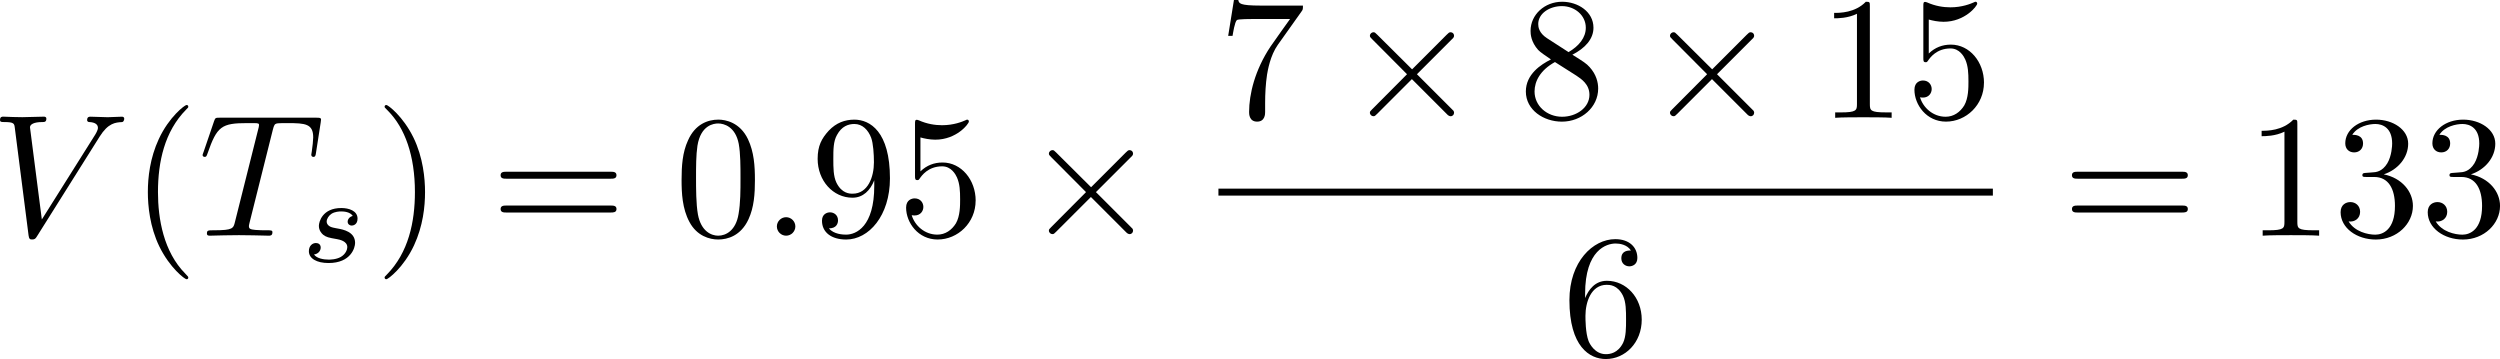 <?xml version="1.0" encoding="UTF-8" standalone="no"?>
<!-- This file was generated by dvisvgm 2.13.1 -->

<svg
   version="1.1"
   width="228.698"
   height="32.844"
   viewBox="63.089 50.981 171.524 24.633"
   id="svg448"
   xmlns:xlink="http://www.w3.org/1999/xlink"
   xmlns="http://www.w3.org/2000/svg"
   xmlns:svg="http://www.w3.org/2000/svg">
  <defs
     id="defs1">
    <path
       id="g5-112"
       d="m 5.069,13.868 c 0.371,0 0.383,-0.012 0.502,-0.239 L 12.111,-0.024 c 0.084,-0.155 0.084,-0.179 0.084,-0.215 0,-0.132 -0.096,-0.239 -0.239,-0.239 -0.155,0 -0.203,0.108 -0.263,0.239 L 5.523,12.625 2.977,6.695 1.315,7.974 1.494,8.165 2.343,7.52 Z" />
    <path
       id="g2-100"
       d="m 4.778,-5.557 c 0.008,-0.017 0.033,-0.126 0.033,-0.134 0,-0.042 -0.033,-0.117 -0.134,-0.117 -0.167,0 -0.862,0.067 -1.071,0.084 -0.067,0.008 -0.184,0.017 -0.184,0.192 0,0.117 0.117,0.117 0.218,0.117 0.402,0 0.402,0.059 0.402,0.126 0,0.059 -0.017,0.109 -0.033,0.184 L 3.532,-3.197 C 3.356,-3.473 3.071,-3.691 2.67,-3.691 c -1.071,0 -2.159,1.18 -2.159,2.385 0,0.812 0.544,1.389 1.264,1.389 0.452,0 0.854,-0.259 1.188,-0.586 C 3.121,0 3.607,0.084 3.824,0.084 c 0.301,0 0.51,-0.184 0.661,-0.444 0.184,-0.326 0.293,-0.803 0.293,-0.837 0,-0.109 -0.109,-0.109 -0.134,-0.109 -0.117,0 -0.126,0.033 -0.184,0.259 -0.1,0.402 -0.259,0.895 -0.611,0.895 -0.218,0 -0.276,-0.184 -0.276,-0.41 0,-0.159 0.017,-0.234 0.042,-0.343 z m -1.783,4.511 c -0.059,0.234 -0.243,0.402 -0.427,0.561 -0.075,0.067 -0.41,0.335 -0.77,0.335 -0.31,0 -0.611,-0.218 -0.611,-0.812 0,-0.444 0.243,-1.364 0.435,-1.699 0.385,-0.669 0.812,-0.795 1.046,-0.795 0.586,0 0.745,0.636 0.745,0.728 0,0.033 -0.017,0.092 -0.025,0.117 z" />
    <path
       id="g2-109"
       d="m 3.632,-0.678 c -0.042,0.167 -0.117,0.452 -0.117,0.494 0,0.184 0.151,0.268 0.285,0.268 0.151,0 0.285,-0.109 0.326,-0.184 0.042,-0.075 0.109,-0.343 0.151,-0.519 0.042,-0.159 0.134,-0.544 0.184,-0.753 0.05,-0.184 0.1,-0.368 0.142,-0.561 0.092,-0.36 0.092,-0.377 0.259,-0.636 0.268,-0.41 0.686,-0.887 1.339,-0.887 0.469,0 0.494,0.385 0.494,0.586 0,0.502 -0.36,1.431 -0.494,1.783 -0.092,0.234 -0.126,0.31 -0.126,0.452 0,0.444 0.368,0.72 0.795,0.72 0.837,0 1.205,-1.155 1.205,-1.28 0,-0.109 -0.109,-0.109 -0.134,-0.109 -0.117,0 -0.126,0.05 -0.159,0.142 -0.192,0.669 -0.552,1.013 -0.887,1.013 -0.176,0 -0.209,-0.117 -0.209,-0.293 0,-0.192 0.042,-0.301 0.192,-0.678 0.1,-0.259 0.444,-1.147 0.444,-1.615 0,-0.134 0,-0.485 -0.31,-0.728 C 6.871,-3.573 6.628,-3.691 6.235,-3.691 c -0.753,0 -1.213,0.494 -1.481,0.845 -0.067,-0.711 -0.661,-0.845 -1.088,-0.845 -0.695,0 -1.163,0.427 -1.414,0.762 -0.059,-0.577 -0.552,-0.762 -0.895,-0.762 -0.36,0 -0.552,0.259 -0.661,0.452 -0.184,0.31 -0.301,0.787 -0.301,0.828 0,0.109 0.117,0.109 0.142,0.109 0.117,0 0.126,-0.025 0.184,-0.251 0.126,-0.494 0.285,-0.904 0.611,-0.904 0.218,0 0.276,0.184 0.276,0.41 0,0.159 -0.075,0.469 -0.134,0.695 -0.059,0.226 -0.142,0.569 -0.184,0.753 l -0.268,1.071 c -0.033,0.109 -0.084,0.318 -0.084,0.343 0,0.184 0.151,0.268 0.285,0.268 0.151,0 0.285,-0.109 0.326,-0.184 0.042,-0.075 0.109,-0.343 0.151,-0.519 0.042,-0.159 0.134,-0.544 0.184,-0.753 0.05,-0.184 0.1,-0.368 0.142,-0.561 0.092,-0.343 0.109,-0.41 0.351,-0.753 0.234,-0.335 0.628,-0.77 1.255,-0.77 0.485,0 0.494,0.427 0.494,0.586 0,0.209 -0.025,0.318 -0.142,0.787 z" />
    <path
       id="g2-111"
       d="m 4.444,-2.226 c 0,-0.929 -0.695,-1.465 -1.515,-1.465 -1.239,0 -2.41,1.163 -2.41,2.31 0,0.837 0.611,1.465 1.523,1.465 1.197,0 2.402,-1.105 2.402,-2.31 z m -2.393,2.075 c -0.418,0 -0.837,-0.268 -0.837,-0.929 0,-0.343 0.159,-1.163 0.485,-1.64 0.36,-0.519 0.845,-0.736 1.222,-0.736 0.452,0 0.837,0.31 0.837,0.929 0,0.201 -0.1,1.029 -0.469,1.615 -0.318,0.494 -0.82,0.762 -1.239,0.762 z" />
    <path
       id="g2-115"
       d="m 3.607,-3.147 c -0.218,0.05 -0.351,0.226 -0.351,0.393 0,0.192 0.167,0.268 0.276,0.268 0.084,0 0.402,-0.05 0.402,-0.477 0,-0.544 -0.603,-0.728 -1.113,-0.728 -1.306,0 -1.54,0.962 -1.54,1.222 0,0.31 0.176,0.51 0.293,0.611 0.218,0.167 0.368,0.201 0.946,0.301 0.176,0.033 0.711,0.134 0.711,0.552 0,0.142 -0.092,0.46 -0.444,0.669 -0.326,0.184 -0.736,0.184 -0.837,0.184 -0.335,0 -0.812,-0.075 -1.004,-0.351 0.276,-0.033 0.46,-0.243 0.46,-0.477 0,-0.209 -0.151,-0.31 -0.326,-0.31 -0.243,0 -0.485,0.192 -0.485,0.561 0,0.502 0.536,0.812 1.347,0.812 1.54,0 1.824,-1.054 1.824,-1.381 0,-0.77 -0.845,-0.921 -1.155,-0.979 C 2.536,-2.293 2.326,-2.326 2.276,-2.343 1.967,-2.402 1.816,-2.578 1.816,-2.762 c 0,-0.192 0.151,-0.418 0.335,-0.536 0.226,-0.142 0.519,-0.159 0.661,-0.159 0.176,0 0.611,0.025 0.795,0.31 z" />
    <path
       id="g4-50"
       d="M 4.226,-1.523 H 3.942 C 3.917,-1.339 3.833,-0.845 3.724,-0.762 3.657,-0.711 3.013,-0.711 2.896,-0.711 H 1.356 c 0.879,-0.778 1.172,-1.013 1.674,-1.406 0.619,-0.494 1.197,-1.013 1.197,-1.808 0,-1.013 -0.887,-1.632 -1.958,-1.632 -1.038,0 -1.741,0.728 -1.741,1.498 0,0.427 0.36,0.469 0.444,0.469 0.201,0 0.444,-0.142 0.444,-0.444 0,-0.151 -0.059,-0.444 -0.494,-0.444 0.259,-0.594 0.828,-0.778 1.222,-0.778 0.837,0 1.272,0.653 1.272,1.331 0,0.728 -0.519,1.306 -0.787,1.607 L 0.611,-0.326 C 0.527,-0.251 0.527,-0.234 0.527,0 h 3.448 z" />
    <path
       id="g4-51"
       d="m 2.285,-2.795 c 0.653,0 1.121,0.452 1.121,1.347 0,1.038 -0.603,1.347 -1.088,1.347 -0.335,0 -1.071,-0.092 -1.423,-0.586 0.393,-0.017 0.485,-0.293 0.485,-0.469 0,-0.268 -0.201,-0.46 -0.46,-0.46 -0.234,0 -0.469,0.142 -0.469,0.485 0,0.787 0.87,1.297 1.883,1.297 1.163,0 1.967,-0.778 1.967,-1.615 0,-0.653 -0.536,-1.306 -1.456,-1.498 0.879,-0.318 1.197,-0.946 1.197,-1.456 0,-0.661 -0.762,-1.155 -1.69,-1.155 -0.929,0 -1.64,0.452 -1.64,1.121 0,0.285 0.184,0.444 0.435,0.444 0.259,0 0.427,-0.192 0.427,-0.427 0,-0.243 -0.167,-0.418 -0.427,-0.435 0.293,-0.368 0.87,-0.46 1.18,-0.46 0.377,0 0.904,0.184 0.904,0.912 0,0.351 -0.117,0.736 -0.335,0.996 -0.276,0.318 -0.51,0.335 -0.929,0.36 -0.209,0.017 -0.226,0.017 -0.268,0.025 -0.017,0 -0.084,0.017 -0.084,0.109 0,0.117 0.075,0.117 0.218,0.117 z" />
    <path
       id="g0-0"
       d="m 7.878,-2.75 c 0.203,0 0.418,0 0.418,-0.239 0,-0.239 -0.215,-0.239 -0.418,-0.239 H 1.411 c -0.203,0 -0.418,0 -0.418,0.239 0,0.239 0.215,0.239 0.418,0.239 z" />
    <path
       id="g0-1"
       d="m 2.295,-2.989 c 0,-0.347 -0.287,-0.634 -0.634,-0.634 -0.347,0 -0.634,0.287 -0.634,0.634 0,0.347 0.287,0.634 0.634,0.634 0.347,0 0.634,-0.287 0.634,-0.634 z" />
    <path
       id="g0-2"
       d="M 4.651,-3.324 2.26,-5.703 C 2.116,-5.846 2.092,-5.87 1.997,-5.87 c -0.12,0 -0.239,0.108 -0.239,0.239 0,0.084 0.024,0.108 0.155,0.239 l 2.391,2.403 -2.391,2.403 C 1.781,-0.454 1.757,-0.43 1.757,-0.347 c 0,0.132 0.12,0.239 0.239,0.239 0.096,0 0.12,-0.024 0.263,-0.167 l 2.379,-2.379 2.475,2.475 c 0.024,0.012 0.108,0.072 0.179,0.072 0.143,0 0.239,-0.108 0.239,-0.239 0,-0.024 0,-0.072 -0.036,-0.132 -0.012,-0.024 -1.913,-1.901 -2.511,-2.511 l 2.188,-2.188 c 0.06,-0.072 0.239,-0.227 0.299,-0.299 0.012,-0.024 0.06,-0.072 0.06,-0.155 0,-0.132 -0.096,-0.239 -0.239,-0.239 -0.096,0 -0.143,0.048 -0.275,0.179 z" />
    <path
       id="g0-25"
       d="m 8.632,-5.404 c 0,-0.251 -0.084,-0.359 -0.167,-0.359 -0.048,0 -0.155,0.048 -0.167,0.323 -0.048,0.825 -0.885,1.315 -1.662,1.315 -0.693,0 -1.291,-0.371 -1.913,-0.789 -0.646,-0.43 -1.291,-0.861 -2.068,-0.861 -1.112,0 -1.997,0.849 -1.997,1.949 0,0.263 0.096,0.359 0.167,0.359 0.12,0 0.167,-0.227 0.167,-0.275 0.06,-1.004 1.04,-1.363 1.662,-1.363 0.693,0 1.291,0.371 1.913,0.789 0.646,0.43 1.291,0.861 2.068,0.861 1.112,0 1.997,-0.849 1.997,-1.949 z m 0,2.798 c 0,-0.347 -0.143,-0.371 -0.167,-0.371 -0.048,0 -0.155,0.06 -0.167,0.323 -0.048,0.825 -0.885,1.315 -1.662,1.315 -0.693,0 -1.291,-0.371 -1.913,-0.789 -0.646,-0.43 -1.291,-0.861 -2.068,-0.861 -1.112,0 -1.997,0.849 -1.997,1.949 0,0.263 0.096,0.359 0.167,0.359 0.12,0 0.167,-0.227 0.167,-0.275 0.06,-1.004 1.04,-1.363 1.662,-1.363 0.693,0 1.291,0.371 1.913,0.789 0.646,0.43 1.291,0.861 2.068,0.861 1.136,0 1.997,-0.885 1.997,-1.937 z" />
    <path
       id="g0-49"
       d="M 6.073,-3.24 C 5.428,-4.053 5.284,-4.232 4.914,-4.531 4.244,-5.069 3.575,-5.284 2.965,-5.284 c -1.399,0 -2.307,1.315 -2.307,2.714 0,1.375 0.885,2.702 2.26,2.702 1.375,0 2.367,-1.088 2.953,-2.044 0.646,0.813 0.789,0.992 1.16,1.291 0.669,0.538 1.339,0.753 1.949,0.753 1.399,0 2.307,-1.315 2.307,-2.714 0,-1.375 -0.885,-2.702 -2.26,-2.702 -1.375,0 -2.367,1.088 -2.953,2.044 z m 0.311,0.406 c 0.49,-0.861 1.375,-2.068 2.726,-2.068 1.267,0 1.913,1.243 1.913,2.319 0,1.172 -0.801,2.14 -1.853,2.14 -0.693,0 -1.231,-0.502 -1.482,-0.753 -0.299,-0.323 -0.574,-0.693 -1.303,-1.638 z m -0.825,0.514 c -0.49,0.861 -1.375,2.068 -2.726,2.068 -1.267,0 -1.913,-1.243 -1.913,-2.319 0,-1.172 0.801,-2.14 1.853,-2.14 0.693,0 1.231,0.502 1.482,0.753 0.299,0.323 0.574,0.693 1.303,1.638 z" />
    <path
       id="g0-102"
       d="m 3.383,-7.376 c 0,-0.478 0.311,-1.243 1.614,-1.327 0.06,-0.012 0.108,-0.06 0.108,-0.132 0,-0.132 -0.096,-0.132 -0.227,-0.132 -1.196,0 -2.283,0.61 -2.295,1.494 v 2.726 c 0,0.466 0,0.849 -0.478,1.243 -0.418,0.347 -0.873,0.371 -1.136,0.383 -0.06,0.012 -0.108,0.06 -0.108,0.132 0,0.12 0.072,0.12 0.191,0.132 0.789,0.048 1.363,0.478 1.494,1.064 0.036,0.132 0.036,0.155 0.036,0.586 v 2.367 c 0,0.502 0,0.885 0.574,1.339 0.466,0.359 1.255,0.49 1.722,0.49 0.132,0 0.227,0 0.227,-0.132 0,-0.12 -0.072,-0.12 -0.191,-0.132 C 4.16,2.678 3.575,2.295 3.419,1.686 3.383,1.578 3.383,1.554 3.383,1.124 V -1.387 c 0,-0.55 -0.096,-0.753 -0.478,-1.136 -0.251,-0.251 -0.598,-0.371 -0.933,-0.466 0.98,-0.275 1.411,-0.825 1.411,-1.518 z" />
    <path
       id="g0-103"
       d="m 2.582,1.399 c 0,0.478 -0.311,1.243 -1.614,1.327 -0.06,0.012 -0.108,0.06 -0.108,0.132 0,0.132 0.132,0.132 0.239,0.132 1.16,0 2.271,-0.586 2.283,-1.494 v -2.726 c 0,-0.466 0,-0.849 0.478,-1.243 0.418,-0.347 0.873,-0.371 1.136,-0.383 0.06,-0.012 0.108,-0.06 0.108,-0.132 0,-0.12 -0.072,-0.12 -0.191,-0.132 C 4.125,-3.168 3.551,-3.599 3.419,-4.184 3.383,-4.316 3.383,-4.34 3.383,-4.77 v -2.367 c 0,-0.502 0,-0.885 -0.574,-1.339 -0.478,-0.371 -1.303,-0.49 -1.71,-0.49 -0.108,0 -0.239,0 -0.239,0.132 0,0.12 0.072,0.12 0.191,0.132 0.753,0.048 1.339,0.43 1.494,1.04 0.036,0.108 0.036,0.132 0.036,0.562 v 2.511 c 0,0.55 0.096,0.753 0.478,1.136 0.251,0.251 0.598,0.371 0.933,0.466 -0.98,0.275 -1.411,0.825 -1.411,1.518 z" />
    <path
       id="g0-106"
       d="m 1.901,-8.536 c 0,-0.215 0,-0.43 -0.239,-0.43 -0.239,0 -0.239,0.215 -0.239,0.43 V 2.558 c 0,0.215 0,0.43 0.239,0.43 0.239,0 0.239,-0.215 0.239,-0.43 z" />
    <path
       id="g0-112"
       d="M 4.651,10.222 2.546,5.571 C 2.463,5.38 2.403,5.38 2.367,5.38 c -0.012,0 -0.072,0 -0.203,0.096 L 1.028,6.336 C 0.873,6.456 0.873,6.492 0.873,6.528 c 0,0.06 0.036,0.132 0.12,0.132 0.072,0 0.275,-0.167 0.406,-0.263 C 1.47,6.336 1.65,6.205 1.781,6.109 l 2.355,5.177 c 0.084,0.191 0.143,0.191 0.251,0.191 0.179,0 0.215,-0.072 0.299,-0.239 L 10.114,0 c 0.084,-0.167 0.084,-0.215 0.084,-0.239 0,-0.12 -0.096,-0.239 -0.239,-0.239 -0.096,0 -0.179,0.06 -0.275,0.251 z" />
    <path
       id="g1-58"
       d="m 2.295,-0.634 c 0,-0.347 -0.287,-0.634 -0.634,-0.634 -0.347,0 -0.634,0.287 -0.634,0.634 0,0.347 0.287,0.634 0.634,0.634 0.347,0 0.634,-0.287 0.634,-0.634 z" />
    <path
       id="g1-59"
       d="m 2.427,-0.012 c 0,-0.789 -0.299,-1.255 -0.765,-1.255 -0.395,0 -0.634,0.299 -0.634,0.634 C 1.028,-0.311 1.267,0 1.662,0 1.805,0 1.961,-0.048 2.08,-0.155 2.116,-0.179 2.128,-0.191 2.14,-0.191 c 0.012,0 0.024,0.012 0.024,0.179 0,0.885 -0.418,1.602 -0.813,1.997 -0.132,0.132 -0.132,0.155 -0.132,0.191 0,0.084 0.06,0.132 0.12,0.132 0.132,0 1.088,-0.921 1.088,-2.319 z" />
    <path
       id="g1-61"
       d="m 5.248,-8.512 c 0.06,-0.155 0.06,-0.203 0.06,-0.215 0,-0.132 -0.108,-0.239 -0.239,-0.239 -0.084,0 -0.167,0.036 -0.203,0.108 L 0.717,2.534 C 0.658,2.69 0.658,2.738 0.658,2.75 c 0,0.132 0.108,0.239 0.239,0.239 0.155,0 0.191,-0.084 0.263,-0.287 z" />
    <path
       id="g1-62"
       d="m 8.07,-2.726 c 0.132,-0.06 0.227,-0.12 0.227,-0.263 0,-0.143 -0.096,-0.203 -0.227,-0.263 L 1.447,-6.372 C 1.291,-6.456 1.267,-6.456 1.231,-6.456 c -0.132,0 -0.239,0.108 -0.239,0.239 0,0.108 0.06,0.179 0.227,0.263 L 7.496,-2.989 1.219,-0.024 C 1.052,0.06 0.992,0.132 0.992,0.239 c 0,0.132 0.108,0.239 0.239,0.239 0.036,0 0.06,0 0.215,-0.084 z" />
    <path
       id="g1-75"
       d="M 6.085,-4.83 C 6.073,-4.866 6.025,-4.961 6.025,-4.997 c 0,-0.012 0.215,-0.179 0.347,-0.275 l 2.092,-1.614 c 1.124,-0.825 1.59,-0.873 1.949,-0.909 0.096,-0.012 0.215,-0.024 0.215,-0.239 0,-0.048 -0.036,-0.132 -0.132,-0.132 -0.263,0 -0.562,0.036 -0.849,0.036 -0.43,0 -0.897,-0.036 -1.327,-0.036 -0.084,0 -0.227,0 -0.227,0.239 0,0.084 0.06,0.12 0.143,0.132 0.263,0.024 0.371,0.084 0.371,0.251 0,0.215 -0.359,0.49 -0.43,0.55 l -4.663,3.587 0.956,-3.838 C 4.579,-7.675 4.603,-7.795 5.475,-7.795 c 0.299,0 0.406,0 0.406,-0.239 0,-0.108 -0.096,-0.132 -0.167,-0.132 -0.335,0 -1.196,0.036 -1.53,0.036 -0.347,0 -1.196,-0.036 -1.542,-0.036 -0.084,0 -0.239,0 -0.239,0.227 0,0.143 0.108,0.143 0.347,0.143 0.155,0 0.371,0.012 0.514,0.024 0.191,0.024 0.263,0.06 0.263,0.191 0,0.048 -0.012,0.084 -0.048,0.227 l -1.602,6.42 c -0.12,0.466 -0.143,0.562 -1.088,0.562 -0.203,0 -0.335,0 -0.335,0.227 C 0.454,0 0.598,0 0.634,0 0.968,0 1.817,-0.036 2.152,-0.036 c 0.251,0 0.514,0.012 0.765,0.012 C 3.18,-0.024 3.443,0 3.694,0 3.778,0 3.933,0 3.933,-0.239 c 0,-0.132 -0.108,-0.132 -0.335,-0.132 -0.442,0 -0.777,0 -0.777,-0.215 0,-0.084 0.072,-0.347 0.108,-0.526 0.167,-0.622 0.323,-1.255 0.478,-1.877 l 1.781,-1.387 1.387,3.216 c 0.143,0.323 0.143,0.347 0.143,0.418 0,0.359 -0.514,0.371 -0.622,0.371 -0.132,0 -0.263,0 -0.263,0.239 C 5.834,0 5.978,0 6.001,0 6.48,0 6.982,-0.036 7.46,-0.036 7.723,-0.036 8.369,0 8.632,0 8.691,0 8.847,0 8.847,-0.239 8.847,-0.371 8.715,-0.371 8.608,-0.371 8.118,-0.383 7.962,-0.49 7.783,-0.909 Z" />
    <path
       id="g1-84"
       d="m 5.105,-7.257 c 0.084,-0.335 0.132,-0.406 0.275,-0.442 0.108,-0.024 0.502,-0.024 0.753,-0.024 1.207,0 1.745,0.048 1.745,0.98 0,0.179 -0.048,0.646 -0.096,0.956 -0.012,0.048 -0.036,0.191 -0.036,0.227 0,0.072 0.036,0.155 0.143,0.155 0.132,0 0.155,-0.096 0.179,-0.275 l 0.323,-2.08 c 0.012,-0.048 0.024,-0.167 0.024,-0.203 0,-0.132 -0.12,-0.132 -0.323,-0.132 H 1.459 c -0.287,0 -0.299,0.012 -0.383,0.239 l -0.717,2.104 c -0.012,0.024 -0.072,0.191 -0.072,0.215 0,0.072 0.06,0.132 0.143,0.132 0.12,0 0.132,-0.06 0.203,-0.251 0.646,-1.853 0.956,-2.068 2.726,-2.068 h 0.466 c 0.335,0 0.335,0.048 0.335,0.143 0,0.072 -0.036,0.215 -0.048,0.251 l -1.602,6.384 C 2.403,-0.502 2.367,-0.371 1.088,-0.371 c -0.43,0 -0.502,0 -0.502,0.227 C 0.586,0 0.717,0 0.789,0 c 0.323,0 0.658,-0.024 0.98,-0.024 0.335,0 0.681,-0.012 1.016,-0.012 0.335,0 0.669,0.012 0.992,0.012 0.347,0 0.705,0.024 1.04,0.024 0.12,0 0.263,0 0.263,-0.239 0,-0.132 -0.096,-0.132 -0.406,-0.132 -0.299,0 -0.454,0 -0.765,-0.024 -0.347,-0.036 -0.442,-0.072 -0.442,-0.263 0,-0.012 0,-0.072 0.048,-0.251 z" />
    <path
       id="g1-86"
       d="m 7.508,-6.802 c 0.586,-0.933 1.088,-0.968 1.53,-0.992 0.143,-0.012 0.155,-0.215 0.155,-0.227 0,-0.096 -0.06,-0.143 -0.155,-0.143 -0.311,0 -0.658,0.036 -0.98,0.036 -0.395,0 -0.801,-0.036 -1.184,-0.036 -0.072,0 -0.227,0 -0.227,0.227 0,0.132 0.108,0.143 0.191,0.143 0.323,0.024 0.55,0.143 0.55,0.395 0,0.179 -0.179,0.442 -0.179,0.454 L 3.539,-1.112 2.726,-7.436 c 0,-0.203 0.275,-0.359 0.825,-0.359 0.167,0 0.299,0 0.299,-0.239 0,-0.108 -0.096,-0.132 -0.167,-0.132 -0.478,0 -0.992,0.036 -1.482,0.036 -0.215,0 -0.442,-0.012 -0.658,-0.012 -0.215,0 -0.442,-0.024 -0.646,-0.024 -0.084,0 -0.227,0 -0.227,0.227 0,0.143 0.108,0.143 0.299,0.143 0.669,0 0.681,0.108 0.717,0.406 l 0.944,7.376 c 0.036,0.239 0.084,0.275 0.239,0.275 0.191,0 0.239,-0.06 0.335,-0.215 z" />
    <path
       id="g1-103"
       d="m 5.631,-4.507 c 0.012,-0.072 0.036,-0.132 0.036,-0.215 0,-0.203 -0.143,-0.323 -0.347,-0.323 -0.12,0 -0.442,0.084 -0.49,0.514 -0.215,-0.442 -0.634,-0.753 -1.112,-0.753 -1.363,0 -2.845,1.674 -2.845,3.395 C 0.873,-0.705 1.602,0 2.463,0 3.168,0 3.73,-0.562 3.85,-0.693 l 0.012,0.012 C 3.61,0.383 3.467,0.873 3.467,0.897 3.419,1.004 3.013,2.188 1.745,2.188 1.518,2.188 1.124,2.176 0.789,2.068 1.148,1.961 1.279,1.65 1.279,1.447 c 0,-0.191 -0.132,-0.418 -0.454,-0.418 -0.263,0 -0.646,0.215 -0.646,0.693 0,0.49 0.442,0.729 1.59,0.729 1.494,0 2.355,-0.933 2.534,-1.65 z M 4.077,-1.53 C 4.005,-1.219 3.73,-0.921 3.467,-0.693 3.216,-0.478 2.845,-0.263 2.499,-0.263 c -0.598,0 -0.777,-0.622 -0.777,-1.1 0,-0.574 0.347,-1.985 0.669,-2.594 0.323,-0.586 0.837,-1.064 1.339,-1.064 0.789,0 0.956,0.968 0.956,1.028 0,0.06 -0.024,0.132 -0.036,0.179 z" />
    <path
       id="g1-109"
       d="m 1.052,-0.705 c -0.036,0.179 -0.108,0.454 -0.108,0.514 0,0.215 0.167,0.323 0.347,0.323 0.143,0 0.359,-0.096 0.442,-0.335 0.012,-0.024 0.155,-0.586 0.227,-0.885 L 2.224,-2.164 C 2.295,-2.427 2.367,-2.69 2.427,-2.965 2.475,-3.168 2.57,-3.515 2.582,-3.563 c 0.179,-0.371 0.813,-1.459 1.949,-1.459 0.538,0 0.646,0.442 0.646,0.837 0,0.299 -0.084,0.634 -0.179,0.992 l -0.335,1.387 -0.239,0.909 c -0.048,0.239 -0.155,0.646 -0.155,0.705 0,0.215 0.167,0.323 0.347,0.323 0.371,0 0.442,-0.299 0.538,-0.681 0.167,-0.669 0.61,-2.415 0.717,-2.881 0.036,-0.155 0.669,-1.59 1.973,-1.59 0.514,0 0.646,0.406 0.646,0.837 0,0.681 -0.502,2.044 -0.741,2.678 -0.108,0.287 -0.155,0.418 -0.155,0.658 0,0.562 0.418,0.98 0.98,0.98 1.124,0 1.566,-1.745 1.566,-1.841 0,-0.12 -0.108,-0.12 -0.143,-0.12 -0.12,0 -0.12,0.036 -0.179,0.215 -0.179,0.634 -0.562,1.482 -1.219,1.482 -0.203,0 -0.287,-0.12 -0.287,-0.395 0,-0.299 0.108,-0.586 0.215,-0.849 0.227,-0.622 0.729,-1.949 0.729,-2.63 0,-0.777 -0.478,-1.279 -1.375,-1.279 -0.897,0 -1.506,0.526 -1.949,1.16 C 5.918,-4.28 5.882,-4.686 5.547,-4.973 5.248,-5.224 4.866,-5.284 4.567,-5.284 c -1.076,0 -1.662,0.765 -1.865,1.04 -0.06,-0.681 -0.562,-1.04 -1.1,-1.04 -0.55,0 -0.777,0.466 -0.885,0.681 -0.215,0.418 -0.371,1.124 -0.371,1.16 0,0.12 0.12,0.12 0.143,0.12 0.12,0 0.132,-0.012 0.203,-0.275 0.203,-0.849 0.442,-1.423 0.873,-1.423 0.191,0 0.371,0.096 0.371,0.55 0,0.251 -0.036,0.383 -0.191,1.004 z" />
    <path
       id="g1-110"
       d="m 1.052,-0.705 c -0.036,0.179 -0.108,0.454 -0.108,0.514 0,0.215 0.167,0.323 0.347,0.323 0.143,0 0.359,-0.096 0.442,-0.335 0.012,-0.024 0.155,-0.586 0.227,-0.885 L 2.224,-2.164 C 2.295,-2.427 2.367,-2.69 2.427,-2.965 2.475,-3.168 2.57,-3.515 2.582,-3.563 c 0.179,-0.371 0.813,-1.459 1.949,-1.459 0.538,0 0.646,0.442 0.646,0.837 0,0.741 -0.586,2.271 -0.777,2.786 -0.108,0.275 -0.12,0.418 -0.12,0.55 0,0.562 0.418,0.98 0.98,0.98 1.124,0 1.566,-1.745 1.566,-1.841 0,-0.12 -0.108,-0.12 -0.143,-0.12 -0.12,0 -0.12,0.036 -0.179,0.215 -0.239,0.813 -0.634,1.482 -1.219,1.482 -0.203,0 -0.287,-0.12 -0.287,-0.395 0,-0.299 0.108,-0.586 0.215,-0.849 0.227,-0.634 0.729,-1.949 0.729,-2.63 0,-0.801 -0.514,-1.279 -1.375,-1.279 -1.076,0 -1.662,0.765 -1.865,1.04 -0.06,-0.669 -0.55,-1.04 -1.1,-1.04 -0.55,0 -0.777,0.466 -0.897,0.681 -0.191,0.406 -0.359,1.112 -0.359,1.16 0,0.12 0.12,0.12 0.143,0.12 0.12,0 0.132,-0.012 0.203,-0.275 0.203,-0.849 0.442,-1.423 0.873,-1.423 0.239,0 0.371,0.155 0.371,0.55 0,0.251 -0.036,0.383 -0.191,1.004 z" />
    <path
       id="g1-112"
       d="m 0.538,1.459 c -0.096,0.406 -0.12,0.49 -0.646,0.49 -0.143,0 -0.275,0 -0.275,0.227 0,0.096 0.06,0.143 0.155,0.143 0.323,0 0.669,-0.036 1.004,-0.036 0.395,0 0.801,0.036 1.184,0.036 0.06,0 0.215,0 0.215,-0.239 0,-0.132 -0.12,-0.132 -0.287,-0.132 -0.598,0 -0.598,-0.084 -0.598,-0.191 0,-0.143 0.502,-2.092 0.586,-2.391 0.155,0.347 0.49,0.765 1.1,0.765 1.387,0 2.881,-1.745 2.881,-3.503 0,-1.124 -0.681,-1.913 -1.59,-1.913 -0.598,0 -1.172,0.43 -1.566,0.897 -0.12,-0.646 -0.634,-0.897 -1.076,-0.897 -0.55,0 -0.777,0.466 -0.885,0.681 -0.215,0.406 -0.371,1.124 -0.371,1.16 0,0.12 0.12,0.12 0.143,0.12 0.12,0 0.132,-0.012 0.203,-0.275 0.203,-0.849 0.442,-1.423 0.873,-1.423 0.203,0 0.371,0.096 0.371,0.55 0,0.275 -0.036,0.406 -0.084,0.61 z m 2.104,-5.189 c 0.084,-0.323 0.406,-0.658 0.622,-0.837 0.418,-0.371 0.765,-0.454 0.968,-0.454 0.478,0 0.765,0.418 0.765,1.124 0,0.705 -0.395,2.08 -0.61,2.534 -0.406,0.837 -0.98,1.231 -1.423,1.231 -0.789,0 -0.944,-0.992 -0.944,-1.064 0,-0.024 0,-0.048 0.036,-0.191 z" />
    <path
       id="g1-114"
       d="m 1.052,-0.705 c -0.036,0.179 -0.108,0.454 -0.108,0.514 0,0.215 0.167,0.323 0.347,0.323 0.143,0 0.359,-0.096 0.442,-0.335 0.024,-0.048 0.43,-1.674 0.478,-1.889 0.096,-0.395 0.311,-1.231 0.383,-1.554 0.048,-0.155 0.383,-0.717 0.669,-0.98 0.096,-0.084 0.442,-0.395 0.956,-0.395 0.311,0 0.49,0.143 0.502,0.143 -0.359,0.06 -0.622,0.347 -0.622,0.658 0,0.191 0.132,0.418 0.454,0.418 0.323,0 0.658,-0.275 0.658,-0.705 0,-0.418 -0.383,-0.777 -0.992,-0.777 -0.777,0 -1.303,0.586 -1.53,0.921 -0.096,-0.538 -0.526,-0.921 -1.088,-0.921 -0.55,0 -0.777,0.466 -0.885,0.681 -0.215,0.406 -0.371,1.124 -0.371,1.16 0,0.12 0.12,0.12 0.143,0.12 0.12,0 0.132,-0.012 0.203,-0.275 0.203,-0.849 0.442,-1.423 0.873,-1.423 0.203,0 0.371,0.096 0.371,0.55 0,0.251 -0.036,0.383 -0.191,1.004 z" />
    <path
       id="g1-115"
       d="m 4.674,-4.471 c -0.335,0.012 -0.574,0.275 -0.574,0.538 0,0.167 0.108,0.347 0.371,0.347 0.263,0 0.55,-0.203 0.55,-0.669 0,-0.538 -0.514,-1.028 -1.423,-1.028 -1.578,0 -2.02,1.219 -2.02,1.745 0,0.933 0.885,1.112 1.231,1.184 0.622,0.12 1.243,0.251 1.243,0.909 0,0.311 -0.275,1.315 -1.71,1.315 -0.167,0 -1.088,0 -1.363,-0.634 0.454,0.06 0.753,-0.299 0.753,-0.634 0,-0.275 -0.191,-0.418 -0.442,-0.418 -0.311,0 -0.669,0.251 -0.669,0.789 0,0.681 0.681,1.16 1.71,1.16 1.937,0 2.403,-1.447 2.403,-1.985 0,-0.43 -0.227,-0.729 -0.371,-0.873 C 4.041,-3.061 3.694,-3.12 3.168,-3.228 2.738,-3.324 2.26,-3.407 2.26,-3.945 c 0,-0.347 0.287,-1.076 1.339,-1.076 0.299,0 0.897,0.084 1.076,0.55 z" />
    <path
       id="g1-116"
       d="M 2.463,-4.782 H 3.587 c 0.239,0 0.359,0 0.359,-0.239 0,-0.132 -0.12,-0.132 -0.335,-0.132 H 2.558 c 0.43,-1.698 0.49,-1.937 0.49,-2.008 0,-0.203 -0.143,-0.323 -0.347,-0.323 -0.036,0 -0.371,0.012 -0.478,0.43 L 1.757,-5.153 H 0.634 c -0.239,0 -0.359,0 -0.359,0.227 0,0.143 0.096,0.143 0.335,0.143 h 1.052 c -0.861,3.395 -0.909,3.599 -0.909,3.814 0,0.646 0.454,1.1 1.1,1.1 1.219,0 1.901,-1.745 1.901,-1.841 0,-0.12 -0.096,-0.12 -0.143,-0.12 -0.108,0 -0.12,0.036 -0.179,0.167 -0.514,1.243 -1.148,1.53 -1.554,1.53 -0.251,0 -0.371,-0.155 -0.371,-0.55 0,-0.287 0.024,-0.371 0.072,-0.574 z" />
    <path
       id="g1-120"
       d="m 3.993,-3.61 c 0.072,-0.311 0.347,-1.411 1.184,-1.411 0.06,0 0.347,0 0.598,0.155 -0.335,0.06 -0.574,0.359 -0.574,0.646 0,0.191 0.132,0.418 0.454,0.418 0.263,0 0.646,-0.215 0.646,-0.693 0,-0.622 -0.705,-0.789 -1.112,-0.789 -0.693,0 -1.112,0.634 -1.255,0.909 -0.299,-0.789 -0.944,-0.909 -1.291,-0.909 -1.243,0 -1.925,1.542 -1.925,1.841 0,0.12 0.12,0.12 0.143,0.12 0.096,0 0.132,-0.024 0.155,-0.132 0.406,-1.267 1.196,-1.566 1.602,-1.566 0.227,0 0.646,0.108 0.646,0.801 0,0.371 -0.203,1.172 -0.646,2.845 -0.191,0.741 -0.61,1.243 -1.136,1.243 -0.072,0 -0.347,0 -0.598,-0.155 0.299,-0.06 0.562,-0.311 0.562,-0.646 0,-0.323 -0.263,-0.418 -0.442,-0.418 -0.359,0 -0.658,0.311 -0.658,0.693 0,0.55 0.598,0.789 1.124,0.789 0.789,0 1.219,-0.837 1.255,-0.909 0.143,0.442 0.574,0.909 1.291,0.909 1.231,0 1.913,-1.542 1.913,-1.841 0,-0.12 -0.108,-0.12 -0.143,-0.12 -0.108,0 -0.132,0.048 -0.155,0.132 -0.395,1.279 -1.207,1.566 -1.59,1.566 -0.466,0 -0.658,-0.383 -0.658,-0.789 0,-0.263 0.072,-0.526 0.203,-1.052 z" />
    <path
       id="g1-122"
       d="m 1.59,-0.992 c 0.646,-0.693 0.992,-0.992 1.423,-1.363 0,-0.012 0.741,-0.646 1.172,-1.076 1.136,-1.112 1.399,-1.686 1.399,-1.734 0,-0.12 -0.108,-0.12 -0.132,-0.12 -0.084,0 -0.12,0.024 -0.179,0.132 -0.359,0.574 -0.61,0.765 -0.897,0.765 -0.287,0 -0.43,-0.179 -0.61,-0.383 -0.227,-0.275 -0.43,-0.514 -0.825,-0.514 -0.897,0 -1.447,1.112 -1.447,1.363 0,0.06 0.036,0.132 0.143,0.132 0.108,0 0.132,-0.06 0.155,-0.132 0.227,-0.55 0.921,-0.562 1.016,-0.562 0.251,0 0.478,0.084 0.753,0.179 0.478,0.179 0.61,0.179 0.921,0.179 -0.43,0.514 -1.435,1.375 -1.662,1.566 l -1.076,1.004 c -0.813,0.801 -1.231,1.482 -1.231,1.566 0,0.12 0.12,0.12 0.143,0.12 0.096,0 0.12,-0.024 0.191,-0.155 0.275,-0.418 0.634,-0.741 1.016,-0.741 0.275,0 0.395,0.108 0.693,0.454 0.203,0.251 0.418,0.442 0.765,0.442 1.184,0 1.877,-1.518 1.877,-1.841 0,-0.06 -0.048,-0.12 -0.143,-0.12 -0.108,0 -0.132,0.072 -0.167,0.155 -0.275,0.777 -1.04,1.004 -1.435,1.004 -0.239,0 -0.454,-0.072 -0.705,-0.155 -0.406,-0.155 -0.586,-0.203 -0.837,-0.203 -0.024,0 -0.215,0 -0.323,0.036 z" />
    <path
       id="g3-40"
       d="m 3.957,2.869 c 0,-0.036 0,-0.06 -0.203,-0.263 -1.494,-1.506 -1.877,-3.766 -1.877,-5.595 0,-2.08 0.454,-4.16 1.925,-5.655 0.155,-0.143 0.155,-0.167 0.155,-0.203 0,-0.084 -0.048,-0.12 -0.12,-0.12 -0.12,0 -1.196,0.813 -1.901,2.331 -0.61,1.315 -0.753,2.642 -0.753,3.646 0,0.933 0.132,2.379 0.789,3.73 0.717,1.47 1.745,2.248 1.865,2.248 0.072,0 0.12,-0.036 0.12,-0.12 z" />
    <path
       id="g3-41"
       d="m 3.455,-2.989 c 0,-0.933 -0.132,-2.379 -0.789,-3.73 -0.717,-1.47 -1.745,-2.248 -1.865,-2.248 -0.072,0 -0.12,0.048 -0.12,0.12 0,0.036 0,0.06 0.227,0.275 1.172,1.184 1.853,3.084 1.853,5.583 0,2.044 -0.442,4.148 -1.925,5.655 -0.155,0.143 -0.155,0.167 -0.155,0.203 0,0.072 0.048,0.12 0.12,0.12 0.12,0 1.196,-0.813 1.901,-2.331 0.61,-1.315 0.753,-2.642 0.753,-3.646 z" />
    <path
       id="g3-43"
       d="m 4.89,-2.75 h 3.335 c 0.167,0 0.395,0 0.395,-0.239 0,-0.239 -0.227,-0.239 -0.395,-0.239 H 4.89 v -3.347 c 0,-0.167 0,-0.395 -0.239,-0.395 -0.239,0 -0.239,0.227 -0.239,0.395 v 3.347 H 1.064 c -0.167,0 -0.395,0 -0.395,0.239 0,0.239 0.227,0.239 0.395,0.239 h 3.347 v 3.347 c 0,0.167 0,0.395 0.239,0.395 0.239,0 0.239,-0.227 0.239,-0.395 z" />
    <path
       id="g3-48"
       d="m 5.499,-3.826 c 0,-0.956 -0.06,-1.913 -0.478,-2.798 -0.55,-1.148 -1.53,-1.339 -2.032,-1.339 -0.717,0 -1.59,0.311 -2.08,1.423 -0.383,0.825 -0.442,1.757 -0.442,2.714 0,0.897 0.048,1.973 0.538,2.881 0.514,0.968 1.387,1.207 1.973,1.207 0.646,0 1.554,-0.251 2.08,-1.387 0.383,-0.825 0.442,-1.757 0.442,-2.702 z M 2.977,0 C 2.511,0 1.805,-0.299 1.59,-1.447 1.459,-2.164 1.459,-3.264 1.459,-3.969 c 0,-0.765 0,-1.554 0.096,-2.2 0.227,-1.423 1.124,-1.53 1.423,-1.53 0.395,0 1.184,0.215 1.411,1.399 0.12,0.669 0.12,1.578 0.12,2.331 0,0.897 0,1.71 -0.132,2.475 C 4.196,-0.359 3.515,0 2.977,0 Z" />
    <path
       id="g3-49"
       d="m 3.515,-7.651 c 0,-0.287 0,-0.311 -0.275,-0.311 -0.741,0.765 -1.793,0.765 -2.176,0.765 v 0.371 c 0.239,0 0.944,0 1.566,-0.311 v 6.193 c 0,0.43 -0.036,0.574 -1.112,0.574 H 1.136 V 0 c 0.418,-0.036 1.459,-0.036 1.937,-0.036 0.478,0 1.518,0 1.937,0.036 V -0.371 H 4.627 c -1.076,0 -1.112,-0.132 -1.112,-0.574 z" />
    <path
       id="g3-50"
       d="M 1.518,-0.921 2.786,-2.152 C 4.651,-3.802 5.368,-4.447 5.368,-5.643 c 0,-1.363 -1.076,-2.319 -2.534,-2.319 -1.351,0 -2.236,1.1 -2.236,2.164 0,0.669 0.598,0.669 0.634,0.669 0.203,0 0.622,-0.143 0.622,-0.634 0,-0.311 -0.215,-0.622 -0.634,-0.622 -0.096,0 -0.12,0 -0.155,0.012 0.275,-0.777 0.921,-1.219 1.614,-1.219 1.088,0 1.602,0.968 1.602,1.949 0,0.956 -0.598,1.901 -1.255,2.642 L 0.729,-0.442 C 0.598,-0.311 0.598,-0.287 0.598,0 H 5.033 L 5.368,-2.08 H 5.069 c -0.06,0.359 -0.143,0.885 -0.263,1.064 -0.084,0.096 -0.873,0.096 -1.136,0.096 z" />
    <path
       id="g3-51"
       d="m 3.467,-4.208 c 0.98,-0.323 1.674,-1.16 1.674,-2.104 0,-0.98 -1.052,-1.65 -2.2,-1.65 -1.207,0 -2.116,0.717 -2.116,1.626 0,0.395 0.263,0.622 0.61,0.622 0.371,0 0.61,-0.263 0.61,-0.61 0,-0.598 -0.562,-0.598 -0.741,-0.598 0.371,-0.586 1.16,-0.741 1.59,-0.741 0.49,0 1.148,0.263 1.148,1.339 0,0.143 -0.024,0.837 -0.335,1.363 -0.359,0.574 -0.765,0.61 -1.064,0.622 -0.096,0.012 -0.383,0.036 -0.466,0.036 -0.096,0.012 -0.179,0.024 -0.179,0.143 0,0.132 0.084,0.132 0.287,0.132 h 0.526 c 0.98,0 1.423,0.813 1.423,1.985 0,1.626 -0.825,1.973 -1.351,1.973 -0.514,0 -1.411,-0.203 -1.829,-0.909 0.418,0.06 0.789,-0.203 0.789,-0.658 0,-0.43 -0.323,-0.669 -0.669,-0.669 -0.287,0 -0.669,0.167 -0.669,0.693 0,1.088 1.112,1.877 2.415,1.877 1.459,0 2.546,-1.088 2.546,-2.307 0,-0.98 -0.753,-1.913 -1.997,-2.164 z" />
    <path
       id="g3-52"
       d="m 3.515,-1.973 v 1.04 c 0,0.43 -0.024,0.562 -0.909,0.562 H 2.355 V 0 c 0.49,-0.036 1.112,-0.036 1.614,-0.036 0.502,0 1.136,0 1.626,0.036 V -0.371 H 5.344 c -0.885,0 -0.909,-0.132 -0.909,-0.562 v -1.04 h 1.196 v -0.371 H 4.435 v -5.44 c 0,-0.239 0,-0.311 -0.191,-0.311 -0.108,0 -0.143,0 -0.239,0.143 l -3.67,5.607 v 0.371 z M 3.587,-2.343 H 0.669 L 3.587,-6.802 Z" />
    <path
       id="g3-53"
       d="m 5.368,-2.403 c 0,-1.423 -0.98,-2.618 -2.271,-2.618 -0.574,0 -1.088,0.191 -1.518,0.61 v -2.331 c 0.239,0.072 0.634,0.155 1.016,0.155 1.47,0 2.307,-1.088 2.307,-1.243 0,-0.072 -0.036,-0.132 -0.12,-0.132 -0.012,0 -0.036,0 -0.096,0.036 -0.239,0.108 -0.825,0.347 -1.626,0.347 -0.478,0 -1.028,-0.084 -1.59,-0.335 -0.096,-0.036 -0.12,-0.036 -0.143,-0.036 -0.12,0 -0.12,0.096 -0.12,0.287 v 3.539 c 0,0.215 0,0.311 0.167,0.311 0.084,0 0.108,-0.036 0.155,-0.108 0.132,-0.191 0.574,-0.837 1.542,-0.837 0.622,0 0.921,0.55 1.016,0.765 0.191,0.442 0.215,0.909 0.215,1.506 0,0.418 0,1.136 -0.287,1.638 -0.287,0.466 -0.729,0.777 -1.279,0.777 -0.873,0 -1.554,-0.634 -1.757,-1.339 0.036,0.012 0.072,0.024 0.203,0.024 0.395,0 0.598,-0.299 0.598,-0.586 0,-0.287 -0.203,-0.586 -0.598,-0.586 -0.167,0 -0.586,0.084 -0.586,0.634 0,1.028 0.825,2.188 2.164,2.188 1.387,0 2.606,-1.148 2.606,-2.666 z" />
    <path
       id="g3-54"
       d="m 1.578,-3.921 v -0.287 c 0,-3.025 1.482,-3.455 2.092,-3.455 0.287,0 0.789,0.072 1.052,0.478 -0.179,0 -0.658,0 -0.658,0.538 0,0.371 0.287,0.55 0.55,0.55 0.191,0 0.55,-0.108 0.55,-0.574 0,-0.717 -0.526,-1.291 -1.518,-1.291 -1.53,0 -3.144,1.542 -3.144,4.184 0,3.192 1.387,4.041 2.499,4.041 1.327,0 2.463,-1.124 2.463,-2.702 0,-1.518 -1.064,-2.666 -2.391,-2.666 -0.813,0 -1.255,0.61 -1.494,1.184 z m 1.423,3.85 c -0.753,0 -1.112,-0.717 -1.184,-0.897 -0.215,-0.562 -0.215,-1.518 -0.215,-1.733 0,-0.933 0.383,-2.128 1.459,-2.128 0.191,0 0.741,0 1.112,0.741 0.215,0.442 0.215,1.052 0.215,1.638 0,0.574 0,1.172 -0.203,1.602 -0.359,0.717 -0.909,0.777 -1.184,0.777 z" />
    <path
       id="g3-55"
       d="M 5.691,-7.281 C 5.798,-7.424 5.798,-7.448 5.798,-7.699 H 2.893 c -1.459,0 -1.482,-0.155 -1.53,-0.383 H 1.064 l -0.395,2.463 h 0.299 C 1.004,-5.81 1.112,-6.563 1.267,-6.707 1.351,-6.779 2.283,-6.779 2.439,-6.779 h 2.475 C 4.782,-6.587 3.838,-5.284 3.575,-4.89 2.499,-3.276 2.104,-1.614 2.104,-0.395 c 0,0.12 0,0.658 0.55,0.658 0.55,0 0.55,-0.538 0.55,-0.658 v -0.61 c 0,-0.658 0.036,-1.315 0.132,-1.961 0.048,-0.275 0.215,-1.303 0.741,-2.044 z" />
    <path
       id="g3-56"
       d="M 1.949,-5.464 C 1.399,-5.822 1.351,-6.229 1.351,-6.432 c 0,-0.729 0.777,-1.231 1.626,-1.231 0.873,0 1.638,0.622 1.638,1.482 0,0.681 -0.466,1.255 -1.184,1.674 z m 1.745,1.136 c 0.861,-0.442 1.447,-1.064 1.447,-1.853 0,-1.1 -1.064,-1.781 -2.152,-1.781 -1.196,0 -2.164,0.885 -2.164,1.997 0,0.215 0.024,0.753 0.526,1.315 0.132,0.143 0.574,0.442 0.873,0.646 -0.693,0.347 -1.722,1.016 -1.722,2.2 0,1.267 1.219,2.068 2.475,2.068 1.351,0 2.487,-0.992 2.487,-2.271 0,-0.43 -0.132,-0.968 -0.586,-1.47 C 4.651,-3.73 4.459,-3.85 3.694,-4.328 Z m -1.196,0.502 1.47,0.933 c 0.335,0.227 0.897,0.586 0.897,1.315 0,0.885 -0.897,1.506 -1.877,1.506 -1.028,0 -1.889,-0.741 -1.889,-1.733 0,-0.693 0.383,-1.459 1.399,-2.02 z" />
    <path
       id="g3-57"
       d="m 4.388,-3.802 v 0.383 c 0,2.798 -1.243,3.347 -1.937,3.347 -0.203,0 -0.849,-0.024 -1.172,-0.43 0.526,0 0.622,-0.347 0.622,-0.55 0,-0.371 -0.287,-0.55 -0.55,-0.55 -0.191,0 -0.55,0.108 -0.55,0.574 0,0.801 0.646,1.291 1.662,1.291 1.542,0 3.001,-1.626 3.001,-4.196 0,-3.216 -1.375,-4.029 -2.439,-4.029 -0.658,0 -1.243,0.215 -1.757,0.753 -0.49,0.538 -0.765,1.04 -0.765,1.937 0,1.494 1.052,2.666 2.391,2.666 0.729,0 1.219,-0.502 1.494,-1.196 z m -1.482,0.921 c -0.191,0 -0.741,0 -1.112,-0.753 -0.215,-0.442 -0.215,-1.04 -0.215,-1.626 0,-0.646 0,-1.207 0.251,-1.65 0.323,-0.598 0.777,-0.753 1.196,-0.753 0.55,0 0.944,0.406 1.148,0.944 0.143,0.383 0.191,1.136 0.191,1.686 0,0.992 -0.406,2.152 -1.459,2.152 z" />
    <path
       id="g3-61"
       d="m 8.213,-3.909 c 0.179,0 0.406,0 0.406,-0.239 0,-0.239 -0.227,-0.239 -0.395,-0.239 H 1.064 c -0.167,0 -0.395,0 -0.395,0.239 0,0.239 0.227,0.239 0.406,0.239 z m 0.012,2.319 c 0.167,0 0.395,0 0.395,-0.239 0,-0.239 -0.227,-0.239 -0.406,-0.239 H 1.076 c -0.179,0 -0.406,0 -0.406,0.239 0,0.239 0.227,0.239 0.395,0.239 z" />
  </defs>
  <use
     x="118.375"
     y="67.901"
     xlink:href="#g3-48"
     id="use1"
     transform="translate(-91.825,-37.695)" />
  <use
     x="124.353"
     y="67.901"
     xlink:href="#g3-48"
     id="use2"
     transform="translate(-91.825,-37.695)" />
  <use
     x="130.33"
     y="67.901"
     xlink:href="#g3-52"
     id="use3"
     transform="translate(-91.825,-37.695)" />
  <g
     id="g448"
     transform="translate(-96.325,-42.195)">
    <use
       x="148.263"
       y="67.901"
       xlink:href="#g1-75"
       id="use4"
       transform="translate(4.5,4.5)" />
    <use
       x="162.593"
       y="67.901"
       xlink:href="#g3-61"
       id="use5"
       transform="translate(4.5,4.5)" />
    <use
       x="175.212"
       y="67.901"
       xlink:href="#g3-49"
       id="use6"
       transform="translate(4.5,4.5)" />
    <use
       x="183.846"
       y="67.901"
       xlink:href="#g0-0"
       id="use7"
       transform="translate(4.5,4.5)" />
    <use
       x="197.236"
       y="59.814"
       xlink:href="#g3-40"
       id="use8"
       transform="translate(4.5,4.5)" />
    <use
       x="201.885"
       y="59.814"
       xlink:href="#g3-52"
       id="use9"
       transform="translate(4.5,4.5)" />
    <use
       x="207.863"
       y="55.475"
       xlink:href="#g4-51"
       id="use10"
       transform="translate(4.5,4.5)" />
    <use
       x="215.883"
       y="59.814"
       xlink:href="#g0-0"
       id="use11"
       transform="translate(4.5,4.5)" />
    <use
       x="227.838"
       y="59.814"
       xlink:href="#g3-52"
       id="use12"
       transform="translate(4.5,4.5)" />
    <use
       x="233.815"
       y="59.814"
       xlink:href="#g3-41"
       id="use13"
       transform="translate(4.5,4.5)" />
    <use
       x="241.121"
       y="59.814"
       xlink:href="#g3-43"
       id="use14"
       transform="translate(4.5,4.5)" />
    <use
       x="253.076"
       y="59.814"
       xlink:href="#g3-40"
       id="use15"
       transform="translate(4.5,4.5)" />
    <use
       x="257.726"
       y="59.814"
       xlink:href="#g3-51"
       id="use16"
       transform="translate(4.5,4.5)" />
    <use
       x="263.703"
       y="55.475"
       xlink:href="#g4-51"
       id="use17"
       transform="translate(4.5,4.5)" />
    <use
       x="271.723"
       y="59.814"
       xlink:href="#g0-0"
       id="use18"
       transform="translate(4.5,4.5)" />
    <use
       x="283.678"
       y="59.814"
       xlink:href="#g3-51"
       id="use19"
       transform="translate(4.5,4.5)" />
    <use
       x="289.656"
       y="59.814"
       xlink:href="#g3-41"
       id="use20"
       transform="translate(4.5,4.5)" />
    <rect
       x="201.736"
       y="69.174"
       height="0.478"
       width="97.069"
       id="rect20" />
    <use
       x="208.909"
       y="76.102"
       xlink:href="#g3-50"
       id="use21"
       transform="translate(4.5,4.5)" />
    <use
       x="217.543"
       y="76.102"
       xlink:href="#g0-2"
       id="use22"
       transform="translate(4.5,4.5)" />
    <use
       x="229.498"
       y="76.102"
       xlink:href="#g3-55"
       id="use23"
       transform="translate(4.5,4.5)" />
    <use
       x="238.133"
       y="76.102"
       xlink:href="#g0-2"
       id="use24"
       transform="translate(4.5,4.5)" />
    <use
       x="250.088"
       y="76.102"
       xlink:href="#g3-56"
       id="use25"
       transform="translate(4.5,4.5)" />
    <use
       x="258.722"
       y="76.102"
       xlink:href="#g0-2"
       id="use26"
       transform="translate(4.5,4.5)" />
    <use
       x="270.677"
       y="76.102"
       xlink:href="#g3-49"
       id="use27"
       transform="translate(4.5,4.5)" />
    <use
       x="276.655"
       y="76.102"
       xlink:href="#g3-53"
       id="use28"
       transform="translate(4.5,4.5)" />
    <use
       x="299.061"
       y="67.901"
       xlink:href="#g3-61"
       id="use29"
       transform="translate(4.5,4.5)" />
    <use
       x="311.68"
       y="67.901"
       xlink:href="#g3-48"
       id="use30"
       transform="translate(4.5,4.5)" />
    <use
       x="317.657"
       y="67.901"
       xlink:href="#g1-58"
       id="use31"
       transform="translate(4.5,4.5)" />
    <use
       x="320.978"
       y="67.901"
       xlink:href="#g3-57"
       id="use32"
       transform="translate(4.5,4.5)" />
    <use
       x="326.956"
       y="67.901"
       xlink:href="#g3-53"
       id="use33"
       transform="translate(4.5,4.5)" />
  </g>
  <use
     x="124.357"
     y="104.846"
     xlink:href="#g3-48"
     id="use34"
     transform="translate(-91.825,-37.695)" />
  <use
     x="130.334"
     y="104.846"
     xlink:href="#g3-48"
     id="use35"
     transform="translate(-91.825,-37.695)" />
  <use
     x="136.312"
     y="104.846"
     xlink:href="#g3-53"
     id="use36"
     transform="translate(-91.825,-37.695)" />
  <g
     id="g449"
     transform="translate(-96.325,-42.195)">
    <use
       x="154.245"
       y="104.846"
       xlink:href="#g1-86"
       id="use37"
       transform="translate(4.5,4.5)" />
    <use
       x="163.875"
       y="104.846"
       xlink:href="#g3-40"
       id="use38"
       transform="translate(4.5,4.5)" />
    <use
       x="168.525"
       y="104.846"
       xlink:href="#g1-84"
       id="use39"
       transform="translate(4.5,4.5)" />
    <use
       x="175.511"
       y="106.639"
       xlink:href="#g2-115"
       id="use40"
       transform="translate(4.5,4.5)" />
    <use
       x="180.621"
       y="104.846"
       xlink:href="#g3-41"
       id="use41"
       transform="translate(4.5,4.5)" />
    <use
       x="188.591"
       y="104.846"
       xlink:href="#g3-61"
       id="use42"
       transform="translate(4.5,4.5)" />
    <use
       x="201.21"
       y="104.846"
       xlink:href="#g3-48"
       id="use43"
       transform="translate(4.5,4.5)" />
    <use
       x="207.188"
       y="104.846"
       xlink:href="#g1-58"
       id="use44"
       transform="translate(4.5,4.5)" />
    <use
       x="210.509"
       y="104.846"
       xlink:href="#g3-57"
       id="use45"
       transform="translate(4.5,4.5)" />
    <use
       x="216.486"
       y="104.846"
       xlink:href="#g3-53"
       id="use46"
       transform="translate(4.5,4.5)" />
    <use
       x="225.121"
       y="104.846"
       xlink:href="#g0-2"
       id="use47"
       transform="translate(4.5,4.5)" />
    <use
       x="238.51"
       y="96.758"
       xlink:href="#g3-55"
       id="use48"
       transform="translate(4.5,4.5)" />
    <use
       x="247.145"
       y="96.758"
       xlink:href="#g0-2"
       id="use49"
       transform="translate(4.5,4.5)" />
    <use
       x="259.1"
       y="96.758"
       xlink:href="#g3-56"
       id="use50"
       transform="translate(4.5,4.5)" />
    <use
       x="267.734"
       y="96.758"
       xlink:href="#g0-2"
       id="use51"
       transform="translate(4.5,4.5)" />
    <use
       x="279.689"
       y="96.758"
       xlink:href="#g3-49"
       id="use52"
       transform="translate(4.5,4.5)" />
    <use
       x="285.667"
       y="96.758"
       xlink:href="#g3-53"
       id="use53"
       transform="translate(4.5,4.5)" />
    <rect
       x="243.01"
       y="106.118"
       height="0.478"
       width="53.134"
       id="rect53" />
    <use
       x="262.089"
       y="113.046"
       xlink:href="#g3-54"
       id="use54"
       transform="translate(4.5,4.5)" />
    <use
       x="296.4"
       y="104.846"
       xlink:href="#g3-61"
       id="use55"
       transform="translate(4.5,4.5)" />
    <use
       x="309.019"
       y="104.846"
       xlink:href="#g3-49"
       id="use56"
       transform="translate(4.5,4.5)" />
    <use
       x="314.997"
       y="104.846"
       xlink:href="#g3-51"
       id="use57"
       transform="translate(4.5,4.5)" />
    <use
       x="320.974"
       y="104.846"
       xlink:href="#g3-51"
       id="use58"
       transform="translate(4.5,4.5)" />
  </g>
  <use
     x="148.711"
     y="140.794"
     xlink:href="#g3-48"
     id="use59"
     transform="translate(-91.825,-37.695)" />
  <use
     x="154.689"
     y="140.794"
     xlink:href="#g3-48"
     id="use60"
     transform="translate(-91.825,-37.695)" />
  <use
     x="160.666"
     y="140.794"
     xlink:href="#g3-54"
     id="use61"
     transform="translate(-91.825,-37.695)" />
  <g
     id="g450"
     transform="translate(-96.325,-42.195)">
    <use
       x="178.599"
       y="140.794"
       xlink:href="#g1-122"
       id="use62"
       transform="translate(4.5,4.5)" />
    <use
       x="184.159"
       y="142.587"
       xlink:href="#g2-111"
       id="use63"
       transform="translate(4.5,4.5)" />
    <use
       x="192.796"
       y="140.794"
       xlink:href="#g3-61"
       id="use64"
       transform="translate(4.5,4.5)" />
    <use
       x="206.85"
       y="132.706"
       xlink:href="#g0-0"
       id="use65"
       transform="translate(4.5,4.5)" />
    <use
       x="216.149"
       y="132.706"
       xlink:href="#g3-50"
       id="use66"
       transform="translate(4.5,4.5)" />
    <use
       x="222.126"
       y="132.706"
       xlink:href="#g3-56"
       id="use67"
       transform="translate(4.5,4.5)" />
    <use
       x="230.76"
       y="132.706"
       xlink:href="#g3-43"
       id="use68"
       transform="translate(4.5,4.5)" />
    <use
       x="242.716"
       y="132.706"
       xlink:href="#g3-49"
       id="use69"
       transform="translate(4.5,4.5)" />
    <rect
       x="211.35"
       y="142.066"
       height="0.478"
       width="41.843"
       id="rect69" />
    <use
       x="213.824"
       y="140.435"
       xlink:href="#g0-112"
       id="use70"
       transform="translate(4.5,4.5)" />
    <rect
       x="228.287"
       y="144.457"
       height="0.478"
       width="17.933"
       id="rect70" />
    <use
       x="223.787"
       y="150.325"
       xlink:href="#g3-49"
       id="use71"
       transform="translate(4.5,4.5)" />
    <use
       x="229.764"
       y="150.325"
       xlink:href="#g3-51"
       id="use72"
       transform="translate(4.5,4.5)" />
    <use
       x="235.742"
       y="150.325"
       xlink:href="#g3-51"
       id="use73"
       transform="translate(4.5,4.5)" />
    <use
       x="253.449"
       y="140.794"
       xlink:href="#g0-25"
       id="use74"
       transform="translate(4.5,4.5)" />
    <use
       x="266.068"
       y="140.794"
       xlink:href="#g0-0"
       id="use75"
       transform="translate(4.5,4.5)" />
    <use
       x="275.366"
       y="140.794"
       xlink:href="#g3-50"
       id="use76"
       transform="translate(4.5,4.5)" />
    <use
       x="281.344"
       y="140.794"
       xlink:href="#g1-58"
       id="use77"
       transform="translate(4.5,4.5)" />
    <use
       x="284.665"
       y="140.794"
       xlink:href="#g3-51"
       id="use78"
       transform="translate(4.5,4.5)" />
    <use
       x="290.642"
       y="140.794"
       xlink:href="#g3-52"
       id="use79"
       transform="translate(4.5,4.5)" />
    <use
       x="296.62"
       y="140.794"
       xlink:href="#g3-49"
       id="use80"
       transform="translate(4.5,4.5)" />
  </g>
  <use
     x="72.146"
     y="179.659"
     xlink:href="#g3-48"
     id="use81"
     transform="translate(-91.825,-37.695)" />
  <use
     x="78.124"
     y="179.659"
     xlink:href="#g3-48"
     id="use82"
     transform="translate(-91.825,-37.695)" />
  <use
     x="84.101"
     y="179.659"
     xlink:href="#g3-55"
     id="use83"
     transform="translate(-91.825,-37.695)" />
  <g
     id="g451"
     transform="translate(-96.325,-42.195)">
    <use
       x="102.034"
       y="179.659"
       xlink:href="#g0-106"
       id="use84"
       transform="translate(4.5,4.5)" />
    <use
       x="105.355"
       y="179.659"
       xlink:href="#g1-122"
       id="use85"
       transform="translate(4.5,4.5)" />
    <use
       x="110.915"
       y="181.453"
       xlink:href="#g2-111"
       id="use86"
       transform="translate(4.5,4.5)" />
    <use
       x="116.231"
       y="179.659"
       xlink:href="#g0-106"
       id="use87"
       transform="translate(4.5,4.5)" />
    <use
       x="122.873"
       y="179.659"
       xlink:href="#g3-61"
       id="use88"
       transform="translate(4.5,4.5)" />
    <use
       x="144.897"
       y="171.572"
       xlink:href="#g3-50"
       id="use89"
       transform="translate(4.5,4.5)" />
    <use
       x="150.875"
       y="171.572"
       xlink:href="#g3-56"
       id="use90"
       transform="translate(4.5,4.5)" />
    <rect
       x="141.427"
       y="180.931"
       height="0.478"
       width="27.895"
       id="rect90" />
    <use
       x="136.927"
       y="179.301"
       xlink:href="#g0-112"
       id="use91"
       transform="translate(4.5,4.5)" />
    <rect
       x="151.39"
       y="183.322"
       height="0.478"
       width="17.933"
       id="rect91" />
    <use
       x="146.89"
       y="189.19"
       xlink:href="#g3-49"
       id="use92"
       transform="translate(4.5,4.5)" />
    <use
       x="152.867"
       y="189.19"
       xlink:href="#g3-51"
       id="use93"
       transform="translate(4.5,4.5)" />
    <use
       x="158.845"
       y="189.19"
       xlink:href="#g3-51"
       id="use94"
       transform="translate(4.5,4.5)" />
    <use
       x="169.578"
       y="179.659"
       xlink:href="#g0-25"
       id="use95"
       transform="translate(4.5,4.5)" />
    <use
       x="182.197"
       y="179.659"
       xlink:href="#g3-50"
       id="use96"
       transform="translate(4.5,4.5)" />
    <use
       x="188.175"
       y="179.659"
       xlink:href="#g1-58"
       id="use97"
       transform="translate(4.5,4.5)" />
    <use
       x="191.496"
       y="179.659"
       xlink:href="#g3-52"
       id="use98"
       transform="translate(4.5,4.5)" />
    <use
       x="197.473"
       y="179.659"
       xlink:href="#g3-50"
       id="use99"
       transform="translate(4.5,4.5)" />
    <use
       x="203.451"
       y="179.659"
       xlink:href="#g3-56"
       id="use100"
       transform="translate(4.5,4.5)" />
    <use
       x="209.428"
       y="179.659"
       xlink:href="#g3-40"
       id="use101"
       transform="translate(4.5,4.5)" />
    <use
       x="214.078"
       y="179.659"
       xlink:href="#g1-112"
       id="use102"
       transform="translate(4.5,4.5)" />
    <use
       x="223.413"
       y="179.659"
       xlink:href="#g3-61"
       id="use103"
       transform="translate(4.5,4.5)" />
    <use
       x="236.033"
       y="179.659"
       xlink:href="#g3-48"
       id="use104"
       transform="translate(4.5,4.5)" />
    <use
       x="242.01"
       y="179.659"
       xlink:href="#g1-58"
       id="use105"
       transform="translate(4.5,4.5)" />
    <use
       x="245.331"
       y="179.659"
       xlink:href="#g3-48"
       id="use106"
       transform="translate(4.5,4.5)" />
    <use
       x="251.309"
       y="179.659"
       xlink:href="#g3-49"
       id="use107"
       transform="translate(4.5,4.5)" />
    <use
       x="257.286"
       y="179.659"
       xlink:href="#g3-53"
       id="use108"
       transform="translate(4.5,4.5)" />
    <use
       x="263.264"
       y="179.659"
       xlink:href="#g3-50"
       id="use109"
       transform="translate(4.5,4.5)" />
    <use
       x="269.242"
       y="179.659"
       xlink:href="#g3-41"
       id="use110"
       transform="translate(4.5,4.5)" />
    <use
       x="277.212"
       y="179.659"
       xlink:href="#g1-62"
       id="use111"
       transform="translate(4.5,4.5)" />
    <use
       x="289.831"
       y="179.659"
       xlink:href="#g1-116"
       id="use112"
       transform="translate(4.5,4.5)" />
    <use
       x="294.148"
       y="179.659"
       xlink:href="#g3-40"
       id="use113"
       transform="translate(4.5,4.5)" />
    <use
       x="298.797"
       y="179.659"
       xlink:href="#g0-49"
       id="use114"
       transform="translate(4.5,4.5)" />
    <use
       x="310.753"
       y="179.659"
       xlink:href="#g1-59"
       id="use115"
       transform="translate(4.5,4.5)" />
    <use
       x="316.066"
       y="179.659"
       xlink:href="#g3-48"
       id="use116"
       transform="translate(4.5,4.5)" />
    <use
       x="322.044"
       y="179.659"
       xlink:href="#g1-58"
       id="use117"
       transform="translate(4.5,4.5)" />
    <use
       x="325.365"
       y="179.659"
       xlink:href="#g3-48"
       id="use118"
       transform="translate(4.5,4.5)" />
    <use
       x="331.342"
       y="179.659"
       xlink:href="#g3-53"
       id="use119"
       transform="translate(4.5,4.5)" />
    <use
       x="337.32"
       y="179.659"
       xlink:href="#g3-41"
       id="use120"
       transform="translate(4.5,4.5)" />
    <use
       x="345.29"
       y="179.659"
       xlink:href="#g3-61"
       id="use121"
       transform="translate(4.5,4.5)" />
    <use
       x="357.909"
       y="179.659"
       xlink:href="#g3-49"
       id="use122"
       transform="translate(4.5,4.5)" />
    <use
       x="363.887"
       y="179.659"
       xlink:href="#g1-58"
       id="use123"
       transform="translate(4.5,4.5)" />
    <use
       x="367.208"
       y="179.659"
       xlink:href="#g3-57"
       id="use124"
       transform="translate(4.5,4.5)" />
    <use
       x="373.185"
       y="179.659"
       xlink:href="#g3-54"
       id="use125"
       transform="translate(4.5,4.5)" />
  </g>
  <use
     x="155.669"
     y="219.787"
     xlink:href="#g3-48"
     id="use126"
     transform="translate(-91.825,-37.695)" />
  <use
     x="161.647"
     y="219.787"
     xlink:href="#g3-49"
     id="use127"
     transform="translate(-91.825,-37.695)" />
  <use
     x="167.624"
     y="219.787"
     xlink:href="#g3-51"
     id="use128"
     transform="translate(-91.825,-37.695)" />
  <use
     x="185.557"
     y="219.787"
     xlink:href="#g1-122"
     id="use129"
     transform="translate(-91.825,-37.695)" />
  <use
     x="191.117"
     y="221.58"
     xlink:href="#g2-111"
     id="use130"
     transform="translate(-91.825,-37.695)" />
  <use
     x="199.754"
     y="219.787"
     xlink:href="#g3-61"
     id="use131"
     transform="translate(-91.825,-37.695)" />
  <use
     x="213.808"
     y="211.699"
     xlink:href="#g1-120"
     id="use132"
     transform="translate(-91.825,-37.695)" />
  <use
     x="223.297"
     y="211.699"
     xlink:href="#g0-0"
     id="use133"
     transform="translate(-91.825,-37.695)" />
  <use
     x="235.253"
     y="211.699"
     xlink:href="#g1-115"
     id="use134"
     transform="translate(-91.825,-37.695)" />
  <use
     x="240.857"
     y="211.699"
     xlink:href="#g1-103"
     id="use135"
     transform="translate(-91.825,-37.695)" />
  <use
     x="246.988"
     y="211.699"
     xlink:href="#g1-110"
     id="use136"
     transform="translate(-91.825,-37.695)" />
  <use
     x="254.164"
     y="211.699"
     xlink:href="#g3-40"
     id="use137"
     transform="translate(-91.825,-37.695)" />
  <use
     x="258.813"
     y="211.699"
     xlink:href="#g1-120"
     id="use138"
     transform="translate(-91.825,-37.695)" />
  <use
     x="265.646"
     y="211.699"
     xlink:href="#g3-41"
     id="use139"
     transform="translate(-91.825,-37.695)" />
  <use
     x="272.952"
     y="211.699"
     xlink:href="#g0-1"
     id="use140"
     transform="translate(-91.825,-37.695)" />
  <use
     x="278.929"
     y="211.699"
     xlink:href="#g3-48"
     id="use141"
     transform="translate(-91.825,-37.695)" />
  <use
     x="284.907"
     y="211.699"
     xlink:href="#g1-58"
     id="use142"
     transform="translate(-91.825,-37.695)" />
  <use
     x="288.228"
     y="211.699"
     xlink:href="#g3-53"
     id="use143"
     transform="translate(-91.825,-37.695)" />
  <rect
     x="121.983"
     y="178.864"
     height="0.478"
     width="80.397"
     id="rect143" />
  <use
     x="230.531"
     y="219.428"
     xlink:href="#g5-112"
     id="use144"
     transform="translate(-91.825,-37.695)" />
  <rect
     x="150.66"
     y="181.255"
     height="0.478"
     width="34.997"
     id="rect144" />
  <use
     x="242.486"
     y="229.65"
     xlink:href="#g1-86"
     id="use145"
     transform="translate(-91.825,-37.695)" />
  <use
     x="252.116"
     y="229.65"
     xlink:href="#g3-40"
     id="use146"
     transform="translate(-91.825,-37.695)" />
  <use
     x="256.766"
     y="229.65"
     xlink:href="#g1-84"
     id="use147"
     transform="translate(-91.825,-37.695)" />
  <use
     x="263.752"
     y="231.443"
     xlink:href="#g2-109"
     id="use148"
     transform="translate(-91.825,-37.695)" />
  <use
     x="272.833"
     y="229.65"
     xlink:href="#g3-41"
     id="use149"
     transform="translate(-91.825,-37.695)" />
  <use
     x="172.391"
     y="258.486"
     xlink:href="#g3-48"
     id="use150"
     transform="translate(-91.825,-37.695)" />
  <use
     x="178.369"
     y="258.486"
     xlink:href="#g3-49"
     id="use151"
     transform="translate(-91.825,-37.695)" />
  <use
     x="184.347"
     y="258.486"
     xlink:href="#g3-52"
     id="use152"
     transform="translate(-91.825,-37.695)" />
  <use
     x="202.28"
     y="258.486"
     xlink:href="#g1-122"
     id="use153"
     transform="translate(-91.825,-37.695)" />
  <use
     x="207.839"
     y="260.28"
     xlink:href="#g2-111"
     id="use154"
     transform="translate(-91.825,-37.695)" />
  <use
     x="216.477"
     y="258.486"
     xlink:href="#g3-61"
     id="use155"
     transform="translate(-91.825,-37.695)" />
  <use
     x="250.59"
     y="250.399"
     xlink:href="#g1-120"
     id="use156"
     transform="translate(-91.825,-37.695)" />
  <rect
     x="138.705"
     y="217.563"
     height="0.478"
     width="46.952"
     id="rect156" />
  <use
     x="230.531"
     y="258.128"
     xlink:href="#g5-112"
     id="use157"
     transform="translate(-91.825,-37.695)" />
  <rect
     x="150.66"
     y="219.954"
     height="0.478"
     width="34.997"
     id="rect157" />
  <use
     x="242.486"
     y="268.349"
     xlink:href="#g1-86"
     id="use158"
     transform="translate(-91.825,-37.695)" />
  <use
     x="252.116"
     y="268.349"
     xlink:href="#g3-40"
     id="use159"
     transform="translate(-91.825,-37.695)" />
  <use
     x="256.766"
     y="268.349"
     xlink:href="#g1-84"
     id="use160"
     transform="translate(-91.825,-37.695)" />
  <use
     x="263.752"
     y="270.143"
     xlink:href="#g2-109"
     id="use161"
     transform="translate(-91.825,-37.695)" />
  <use
     x="272.833"
     y="268.349"
     xlink:href="#g3-41"
     id="use162"
     transform="translate(-91.825,-37.695)" />
  <use
     x="63.089"
     y="301.005"
     xlink:href="#g3-49"
     id="use163"
     transform="translate(-91.825,-37.695)" />
  <use
     x="69.066"
     y="301.005"
     xlink:href="#g3-52"
     id="use164"
     transform="translate(-91.825,-37.695)" />
  <use
     x="75.044"
     y="301.005"
     xlink:href="#g3-56"
     id="use165"
     transform="translate(-91.825,-37.695)" />
  <use
     x="92.977"
     y="301.005"
     xlink:href="#g1-122"
     id="use166"
     transform="translate(-91.825,-37.695)" />
  <use
     x="98.537"
     y="302.798"
     xlink:href="#g2-111"
     id="use167"
     transform="translate(-91.825,-37.695)" />
  <use
     x="107.174"
     y="301.005"
     xlink:href="#g3-61"
     id="use168"
     transform="translate(-91.825,-37.695)" />
  <rect
     x="44.845"
     y="248.162"
     height="0.478"
     width="5.726"
     id="rect168" />
  <use
     x="136.67"
     y="292.917"
     xlink:href="#g1-114"
     id="use169"
     transform="translate(-91.825,-37.695)" />
  <use
     x="142.396"
     y="294.711"
     xlink:href="#g2-100"
     id="use170"
     transform="translate(-91.825,-37.695)" />
  <rect
     x="29.403"
     y="260.082"
     height="0.478"
     width="42.185"
     id="rect170" />
  <use
     x="121.228"
     y="300.646"
     xlink:href="#g5-112"
     id="use171"
     transform="translate(-91.825,-37.695)" />
  <rect
     x="41.358"
     y="262.473"
     height="0.478"
     width="30.229"
     id="rect171" />
  <use
     x="133.183"
     y="310.868"
     xlink:href="#g1-86"
     id="use172"
     transform="translate(-91.825,-37.695)" />
  <use
     x="142.814"
     y="310.868"
     xlink:href="#g3-40"
     id="use173"
     transform="translate(-91.825,-37.695)" />
  <rect
     x="55.638"
     y="266.113"
     height="0.478"
     width="5.726"
     id="rect173" />
  <use
     x="147.463"
     y="310.868"
     xlink:href="#g1-114"
     id="use174"
     transform="translate(-91.825,-37.695)" />
  <use
     x="153.189"
     y="312.661"
     xlink:href="#g2-100"
     id="use175"
     transform="translate(-91.825,-37.695)" />
  <use
     x="158.763"
     y="310.868"
     xlink:href="#g3-41"
     id="use176"
     transform="translate(-91.825,-37.695)" />
  <use
     x="168.168"
     y="301.005"
     xlink:href="#g3-61"
     id="use177"
     transform="translate(-91.825,-37.695)" />
  <use
     x="204.963"
     y="292.917"
     xlink:href="#g0-102"
     id="use178"
     transform="translate(-91.825,-37.695)" />
  <use
     x="210.941"
     y="292.917"
     xlink:href="#g3-40"
     id="use179"
     transform="translate(-91.825,-37.695)" />
  <use
     x="215.59"
     y="292.917"
     xlink:href="#g1-109"
     id="use180"
     transform="translate(-91.825,-37.695)" />
  <use
     x="228.743"
     y="292.917"
     xlink:href="#g3-43"
     id="use181"
     transform="translate(-91.825,-37.695)" />
  <use
     x="240.699"
     y="292.917"
     xlink:href="#g1-110"
     id="use182"
     transform="translate(-91.825,-37.695)" />
  <use
     x="247.874"
     y="292.917"
     xlink:href="#g3-41"
     id="use183"
     transform="translate(-91.825,-37.695)" />
  <use
     x="252.524"
     y="292.917"
     xlink:href="#g1-61"
     id="use184"
     transform="translate(-91.825,-37.695)" />
  <use
     x="258.501"
     y="292.917"
     xlink:href="#g3-40"
     id="use185"
     transform="translate(-91.825,-37.695)" />
  <use
     x="263.151"
     y="292.917"
     xlink:href="#g1-109"
     id="use186"
     transform="translate(-91.825,-37.695)" />
  <use
     x="273.647"
     y="292.917"
     xlink:href="#g1-110"
     id="use187"
     transform="translate(-91.825,-37.695)" />
  <use
     x="280.823"
     y="292.917"
     xlink:href="#g3-41"
     id="use188"
     transform="translate(-91.825,-37.695)" />
  <use
     x="285.473"
     y="292.917"
     xlink:href="#g0-103"
     id="use189"
     transform="translate(-91.825,-37.695)" />
  <use
     x="291.45"
     y="292.917"
     xlink:href="#g1-120"
     id="use190"
     transform="translate(-91.825,-37.695)" />
  <rect
     x="90.397"
     y="260.082"
     height="0.478"
     width="138.802"
     id="rect190" />
  <use
     x="182.222"
     y="300.646"
     xlink:href="#g5-112"
     id="use191"
     transform="translate(-91.825,-37.695)" />
  <rect
     x="102.352"
     y="262.473"
     height="0.478"
     width="126.847"
     id="rect191" />
  <use
     x="194.177"
     y="310.868"
     xlink:href="#g0-102"
     id="use192"
     transform="translate(-91.825,-37.695)" />
  <use
     x="200.155"
     y="310.868"
     xlink:href="#g3-40"
     id="use193"
     transform="translate(-91.825,-37.695)" />
  <use
     x="204.804"
     y="310.868"
     xlink:href="#g1-109"
     id="use194"
     transform="translate(-91.825,-37.695)" />
  <use
     x="217.957"
     y="310.868"
     xlink:href="#g3-43"
     id="use195"
     transform="translate(-91.825,-37.695)" />
  <use
     x="229.913"
     y="310.868"
     xlink:href="#g1-110"
     id="use196"
     transform="translate(-91.825,-37.695)" />
  <use
     x="237.088"
     y="310.868"
     xlink:href="#g3-41"
     id="use197"
     transform="translate(-91.825,-37.695)" />
  <use
     x="241.738"
     y="310.868"
     xlink:href="#g1-61"
     id="use198"
     transform="translate(-91.825,-37.695)" />
  <use
     x="247.715"
     y="310.868"
     xlink:href="#g3-40"
     id="use199"
     transform="translate(-91.825,-37.695)" />
  <use
     x="252.365"
     y="310.868"
     xlink:href="#g1-109"
     id="use200"
     transform="translate(-91.825,-37.695)" />
  <use
     x="262.861"
     y="310.868"
     xlink:href="#g1-110"
     id="use201"
     transform="translate(-91.825,-37.695)" />
  <use
     x="270.037"
     y="310.868"
     xlink:href="#g3-41"
     id="use202"
     transform="translate(-91.825,-37.695)" />
  <use
     x="274.687"
     y="310.868"
     xlink:href="#g0-103"
     id="use203"
     transform="translate(-91.825,-37.695)" />
  <use
     x="280.664"
     y="307.414"
     xlink:href="#g4-50"
     id="use204"
     transform="translate(-91.825,-37.695)" />
  <use
     x="286.027"
     y="310.868"
     xlink:href="#g1-86"
     id="use205"
     transform="translate(-91.825,-37.695)" />
  <use
     x="295.658"
     y="310.868"
     xlink:href="#g3-40"
     id="use206"
     transform="translate(-91.825,-37.695)" />
  <use
     x="300.307"
     y="310.868"
     xlink:href="#g1-84"
     id="use207"
     transform="translate(-91.825,-37.695)" />
  <use
     x="307.294"
     y="312.661"
     xlink:href="#g2-109"
     id="use208"
     transform="translate(-91.825,-37.695)" />
  <use
     x="316.375"
     y="310.868"
     xlink:href="#g3-41"
     id="use209"
     transform="translate(-91.825,-37.695)" />
  <use
     x="325.779"
     y="301.005"
     xlink:href="#g3-61"
     id="use210"
     transform="translate(-91.825,-37.695)" />
  <use
     x="359.893"
     y="292.917"
     xlink:href="#g1-120"
     id="use211"
     transform="translate(-91.825,-37.695)" />
  <rect
     x="248.008"
     y="260.082"
     height="0.478"
     width="46.952"
     id="rect211" />
  <use
     x="339.833"
     y="300.646"
     xlink:href="#g5-112"
     id="use212"
     transform="translate(-91.825,-37.695)" />
  <rect
     x="259.963"
     y="262.473"
     height="0.478"
     width="34.997"
     id="rect212" />
  <use
     x="351.788"
     y="310.868"
     xlink:href="#g1-86"
     id="use213"
     transform="translate(-91.825,-37.695)" />
  <use
     x="361.419"
     y="310.868"
     xlink:href="#g3-40"
     id="use214"
     transform="translate(-91.825,-37.695)" />
  <use
     x="366.068"
     y="310.868"
     xlink:href="#g1-84"
     id="use215"
     transform="translate(-91.825,-37.695)" />
  <use
     x="373.055"
     y="312.661"
     xlink:href="#g2-109"
     id="use216"
     transform="translate(-91.825,-37.695)" />
  <use
     x="382.136"
     y="310.868"
     xlink:href="#g3-41"
     id="use217"
     transform="translate(-91.825,-37.695)" />
  <use
     x="134.099"
     y="342.262"
     xlink:href="#g3-48"
     id="use218"
     transform="translate(-91.825,-37.695)" />
  <use
     x="140.077"
     y="342.262"
     xlink:href="#g3-51"
     id="use219"
     transform="translate(-91.825,-37.695)" />
  <use
     x="146.054"
     y="342.262"
     xlink:href="#g3-54"
     id="use220"
     transform="translate(-91.825,-37.695)" />
  <use
     x="163.987"
     y="342.262"
     xlink:href="#g1-122"
     id="use221"
     transform="translate(-91.825,-37.695)" />
  <use
     x="169.547"
     y="344.055"
     xlink:href="#g2-111"
     id="use222"
     transform="translate(-91.825,-37.695)" />
  <use
     x="178.184"
     y="342.262"
     xlink:href="#g3-61"
     id="use223"
     transform="translate(-91.825,-37.695)" />
  <use
     x="192.238"
     y="334.174"
     xlink:href="#g3-49"
     id="use224"
     transform="translate(-91.825,-37.695)" />
  <use
     x="198.216"
     y="334.174"
     xlink:href="#g3-51"
     id="use225"
     transform="translate(-91.825,-37.695)" />
  <use
     x="204.193"
     y="334.174"
     xlink:href="#g3-50"
     id="use226"
     transform="translate(-91.825,-37.695)" />
  <use
     x="212.828"
     y="334.174"
     xlink:href="#g0-0"
     id="use227"
     transform="translate(-91.825,-37.695)" />
  <use
     x="224.783"
     y="334.174"
     xlink:href="#g3-49"
     id="use228"
     transform="translate(-91.825,-37.695)" />
  <use
     x="230.76"
     y="334.174"
     xlink:href="#g3-48"
     id="use229"
     transform="translate(-91.825,-37.695)" />
  <use
     x="236.738"
     y="334.174"
     xlink:href="#g3-53"
     id="use230"
     transform="translate(-91.825,-37.695)" />
  <use
     x="245.372"
     y="334.174"
     xlink:href="#g0-0"
     id="use231"
     transform="translate(-91.825,-37.695)" />
  <use
     x="257.327"
     y="334.174"
     xlink:href="#g3-48"
     id="use232"
     transform="translate(-91.825,-37.695)" />
  <use
     x="263.305"
     y="334.174"
     xlink:href="#g1-58"
     id="use233"
     transform="translate(-91.825,-37.695)" />
  <use
     x="266.626"
     y="334.174"
     xlink:href="#g3-53"
     id="use234"
     transform="translate(-91.825,-37.695)" />
  <rect
     x="100.413"
     y="301.339"
     height="0.478"
     width="80.365"
     id="rect234" />
  <use
     x="210.835"
     y="341.903"
     xlink:href="#g0-112"
     id="use235"
     transform="translate(-91.825,-37.695)" />
  <rect
     x="128.972"
     y="303.73"
     height="0.478"
     width="33.209"
     id="rect235" />
  <use
     x="220.798"
     y="351.793"
     xlink:href="#g3-49"
     id="use236"
     transform="translate(-91.825,-37.695)" />
  <use
     x="226.775"
     y="351.793"
     xlink:href="#g3-53"
     id="use237"
     transform="translate(-91.825,-37.695)" />
  <use
     x="232.753"
     y="351.793"
     xlink:href="#g3-53"
     id="use238"
     transform="translate(-91.825,-37.695)" />
  <use
     x="238.731"
     y="351.793"
     xlink:href="#g1-58"
     id="use239"
     transform="translate(-91.825,-37.695)" />
  <use
     x="242.051"
     y="351.793"
     xlink:href="#g3-57"
     id="use240"
     transform="translate(-91.825,-37.695)" />
  <use
     x="248.029"
     y="351.793"
     xlink:href="#g3-50"
     id="use241"
     transform="translate(-91.825,-37.695)" />
  <use
     x="277.359"
     y="342.262"
     xlink:href="#g0-25"
     id="use242"
     transform="translate(-91.825,-37.695)" />
  <use
     x="289.978"
     y="342.262"
     xlink:href="#g3-50"
     id="use243"
     transform="translate(-91.825,-37.695)" />
  <use
     x="295.956"
     y="342.262"
     xlink:href="#g1-58"
     id="use244"
     transform="translate(-91.825,-37.695)" />
  <use
     x="299.277"
     y="342.262"
     xlink:href="#g3-49"
     id="use245"
     transform="translate(-91.825,-37.695)" />
  <use
     x="305.254"
     y="342.262"
     xlink:href="#g3-50"
     id="use246"
     transform="translate(-91.825,-37.695)" />
  <use
     x="311.232"
     y="342.262"
     xlink:href="#g3-50"
     id="use247"
     transform="translate(-91.825,-37.695)" />
  <use
     x="149.043"
     y="381.127"
     xlink:href="#g3-48"
     id="use248"
     transform="translate(-91.825,-37.695)" />
  <use
     x="155.021"
     y="381.127"
     xlink:href="#g3-51"
     id="use249"
     transform="translate(-91.825,-37.695)" />
  <use
     x="160.998"
     y="381.127"
     xlink:href="#g3-55"
     id="use250"
     transform="translate(-91.825,-37.695)" />
  <use
     x="178.931"
     y="381.127"
     xlink:href="#g1-122"
     id="use251"
     transform="translate(-91.825,-37.695)" />
  <use
     x="184.491"
     y="382.921"
     xlink:href="#g2-111"
     id="use252"
     transform="translate(-91.825,-37.695)" />
  <use
     x="193.128"
     y="381.127"
     xlink:href="#g3-61"
     id="use253"
     transform="translate(-91.825,-37.695)" />
  <use
     x="207.182"
     y="373.04"
     xlink:href="#g3-49"
     id="use254"
     transform="translate(-91.825,-37.695)" />
  <use
     x="213.16"
     y="373.04"
     xlink:href="#g3-51"
     id="use255"
     transform="translate(-91.825,-37.695)" />
  <use
     x="219.137"
     y="373.04"
     xlink:href="#g3-50"
     id="use256"
     transform="translate(-91.825,-37.695)" />
  <use
     x="227.772"
     y="373.04"
     xlink:href="#g0-0"
     id="use257"
     transform="translate(-91.825,-37.695)" />
  <use
     x="239.727"
     y="373.04"
     xlink:href="#g3-49"
     id="use258"
     transform="translate(-91.825,-37.695)" />
  <use
     x="245.704"
     y="373.04"
     xlink:href="#g3-48"
     id="use259"
     transform="translate(-91.825,-37.695)" />
  <use
     x="251.682"
     y="373.04"
     xlink:href="#g3-53"
     id="use260"
     transform="translate(-91.825,-37.695)" />
  <rect
     x="115.357"
     y="340.204"
     height="0.478"
     width="50.477"
     id="rect260" />
  <use
     x="210.835"
     y="380.769"
     xlink:href="#g0-112"
     id="use261"
     transform="translate(-91.825,-37.695)" />
  <rect
     x="128.972"
     y="342.595"
     height="0.478"
     width="33.209"
     id="rect261" />
  <use
     x="220.798"
     y="390.658"
     xlink:href="#g3-49"
     id="use262"
     transform="translate(-91.825,-37.695)" />
  <use
     x="226.775"
     y="390.658"
     xlink:href="#g3-53"
     id="use263"
     transform="translate(-91.825,-37.695)" />
  <use
     x="232.753"
     y="390.658"
     xlink:href="#g3-53"
     id="use264"
     transform="translate(-91.825,-37.695)" />
  <use
     x="238.731"
     y="390.658"
     xlink:href="#g1-58"
     id="use265"
     transform="translate(-91.825,-37.695)" />
  <use
     x="242.052"
     y="390.658"
     xlink:href="#g3-57"
     id="use266"
     transform="translate(-91.825,-37.695)" />
  <use
     x="248.029"
     y="390.658"
     xlink:href="#g3-50"
     id="use267"
     transform="translate(-91.825,-37.695)" />
  <use
     x="262.415"
     y="381.127"
     xlink:href="#g0-25"
     id="use268"
     transform="translate(-91.825,-37.695)" />
  <use
     x="275.034"
     y="381.127"
     xlink:href="#g3-50"
     id="use269"
     transform="translate(-91.825,-37.695)" />
  <use
     x="281.012"
     y="381.127"
     xlink:href="#g1-58"
     id="use270"
     transform="translate(-91.825,-37.695)" />
  <use
     x="284.333"
     y="381.127"
     xlink:href="#g3-49"
     id="use271"
     transform="translate(-91.825,-37.695)" />
  <use
     x="290.31"
     y="381.127"
     xlink:href="#g3-54"
     id="use272"
     transform="translate(-91.825,-37.695)" />
  <use
     x="296.288"
     y="381.127"
     xlink:href="#g3-50"
     id="use273"
     transform="translate(-91.825,-37.695)" />
  <use
     x="109.126"
     y="422.02"
     xlink:href="#g3-49"
     id="use274"
     transform="translate(-91.825,-37.695)" />
  <use
     x="115.104"
     y="422.02"
     xlink:href="#g3-51"
     id="use275"
     transform="translate(-91.825,-37.695)" />
  <use
     x="121.082"
     y="422.02"
     xlink:href="#g3-52"
     id="use276"
     transform="translate(-91.825,-37.695)" />
  <use
     x="139.014"
     y="422.02"
     xlink:href="#g1-75"
     id="use277"
     transform="translate(-91.825,-37.695)" />
  <use
     x="153.344"
     y="422.02"
     xlink:href="#g3-61"
     id="use278"
     transform="translate(-91.825,-37.695)" />
  <use
     x="165.963"
     y="422.02"
     xlink:href="#g3-49"
     id="use279"
     transform="translate(-91.825,-37.695)" />
  <use
     x="174.597"
     y="422.02"
     xlink:href="#g0-0"
     id="use280"
     transform="translate(-91.825,-37.695)" />
  <use
     x="214.861"
     y="413.932"
     xlink:href="#g3-50"
     id="use281"
     transform="translate(-91.825,-37.695)" />
  <use
     x="220.839"
     y="409.594"
     xlink:href="#g4-51"
     id="use282"
     transform="translate(-91.825,-37.695)" />
  <use
     x="228.859"
     y="413.932"
     xlink:href="#g0-0"
     id="use283"
     transform="translate(-91.825,-37.695)" />
  <use
     x="240.814"
     y="413.932"
     xlink:href="#g3-50"
     id="use284"
     transform="translate(-91.825,-37.695)" />
  <rect
     x="96.162"
     y="381.097"
     height="0.478"
     width="85.679"
     id="rect284" />
  <use
     x="187.987"
     y="430.221"
     xlink:href="#g3-50"
     id="use285"
     transform="translate(-91.825,-37.695)" />
  <use
     x="196.622"
     y="430.221"
     xlink:href="#g0-2"
     id="use286"
     transform="translate(-91.825,-37.695)" />
  <use
     x="208.577"
     y="430.221"
     xlink:href="#g3-49"
     id="use287"
     transform="translate(-91.825,-37.695)" />
  <use
     x="214.554"
     y="430.221"
     xlink:href="#g3-48"
     id="use288"
     transform="translate(-91.825,-37.695)" />
  <use
     x="223.188"
     y="430.221"
     xlink:href="#g0-2"
     id="use289"
     transform="translate(-91.825,-37.695)" />
  <use
     x="235.144"
     y="430.221"
     xlink:href="#g3-49"
     id="use290"
     transform="translate(-91.825,-37.695)" />
  <use
     x="241.121"
     y="430.221"
     xlink:href="#g3-49"
     id="use291"
     transform="translate(-91.825,-37.695)" />
  <use
     x="249.755"
     y="430.221"
     xlink:href="#g0-2"
     id="use292"
     transform="translate(-91.825,-37.695)" />
  <use
     x="261.711"
     y="430.221"
     xlink:href="#g3-49"
     id="use293"
     transform="translate(-91.825,-37.695)" />
  <use
     x="267.688"
     y="430.221"
     xlink:href="#g3-50"
     id="use294"
     transform="translate(-91.825,-37.695)" />
  <use
     x="278.421"
     y="422.02"
     xlink:href="#g0-25"
     id="use295"
     transform="translate(-91.825,-37.695)" />
  <use
     x="291.041"
     y="422.02"
     xlink:href="#g3-48"
     id="use296"
     transform="translate(-91.825,-37.695)" />
  <use
     x="297.018"
     y="422.02"
     xlink:href="#g1-58"
     id="use297"
     transform="translate(-91.825,-37.695)" />
  <use
     x="300.339"
     y="422.02"
     xlink:href="#g3-57"
     id="use298"
     transform="translate(-91.825,-37.695)" />
  <use
     x="306.317"
     y="422.02"
     xlink:href="#g3-57"
     id="use299"
     transform="translate(-91.825,-37.695)" />
  <use
     x="312.294"
     y="422.02"
     xlink:href="#g3-56"
     id="use300"
     transform="translate(-91.825,-37.695)" />
  <use
     x="318.272"
     y="422.02"
     xlink:href="#g3-55"
     id="use301"
     transform="translate(-91.825,-37.695)" />
  <use
     x="324.249"
     y="422.02"
     xlink:href="#g3-48"
     id="use302"
     transform="translate(-91.825,-37.695)" />
  <use
     x="330.227"
     y="422.02"
     xlink:href="#g3-49"
     id="use303"
     transform="translate(-91.825,-37.695)" />
  <use
     x="336.205"
     y="422.02"
     xlink:href="#g3-51"
     id="use304"
     transform="translate(-91.825,-37.695)" />
  <use
     x="98.786"
     y="458.964"
     xlink:href="#g3-49"
     id="use305"
     transform="translate(-91.825,-37.695)" />
  <use
     x="104.764"
     y="458.964"
     xlink:href="#g3-51"
     id="use306"
     transform="translate(-91.825,-37.695)" />
  <use
     x="110.741"
     y="458.964"
     xlink:href="#g3-53"
     id="use307"
     transform="translate(-91.825,-37.695)" />
  <use
     x="128.674"
     y="458.964"
     xlink:href="#g1-86"
     id="use308"
     transform="translate(-91.825,-37.695)" />
  <use
     x="138.305"
     y="458.964"
     xlink:href="#g3-40"
     id="use309"
     transform="translate(-91.825,-37.695)" />
  <use
     x="142.954"
     y="458.964"
     xlink:href="#g1-84"
     id="use310"
     transform="translate(-91.825,-37.695)" />
  <use
     x="149.94"
     y="460.758"
     xlink:href="#g2-115"
     id="use311"
     transform="translate(-91.825,-37.695)" />
  <use
     x="155.05"
     y="458.964"
     xlink:href="#g3-41"
     id="use312"
     transform="translate(-91.825,-37.695)" />
  <use
     x="163.02"
     y="458.964"
     xlink:href="#g3-61"
     id="use313"
     transform="translate(-91.825,-37.695)" />
  <use
     x="175.639"
     y="458.964"
     xlink:href="#g3-48"
     id="use314"
     transform="translate(-91.825,-37.695)" />
  <use
     x="181.617"
     y="458.964"
     xlink:href="#g1-58"
     id="use315"
     transform="translate(-91.825,-37.695)" />
  <use
     x="184.938"
     y="458.964"
     xlink:href="#g3-57"
     id="use316"
     transform="translate(-91.825,-37.695)" />
  <use
     x="190.916"
     y="458.964"
     xlink:href="#g3-57"
     id="use317"
     transform="translate(-91.825,-37.695)" />
  <use
     x="196.893"
     y="458.964"
     xlink:href="#g3-56"
     id="use318"
     transform="translate(-91.825,-37.695)" />
  <use
     x="202.871"
     y="458.964"
     xlink:href="#g3-55"
     id="use319"
     transform="translate(-91.825,-37.695)" />
  <use
     x="208.848"
     y="458.964"
     xlink:href="#g3-48"
     id="use320"
     transform="translate(-91.825,-37.695)" />
  <use
     x="214.826"
     y="458.964"
     xlink:href="#g3-49"
     id="use321"
     transform="translate(-91.825,-37.695)" />
  <use
     x="220.804"
     y="458.964"
     xlink:href="#g3-51"
     id="use322"
     transform="translate(-91.825,-37.695)" />
  <use
     x="229.438"
     y="458.964"
     xlink:href="#g0-2"
     id="use323"
     transform="translate(-91.825,-37.695)" />
  <use
     x="242.828"
     y="450.877"
     xlink:href="#g3-49"
     id="use324"
     transform="translate(-91.825,-37.695)" />
  <use
     x="248.805"
     y="450.877"
     xlink:href="#g3-48"
     id="use325"
     transform="translate(-91.825,-37.695)" />
  <use
     x="257.439"
     y="450.877"
     xlink:href="#g0-2"
     id="use326"
     transform="translate(-91.825,-37.695)" />
  <use
     x="269.395"
     y="450.877"
     xlink:href="#g3-49"
     id="use327"
     transform="translate(-91.825,-37.695)" />
  <use
     x="275.372"
     y="450.877"
     xlink:href="#g3-49"
     id="use328"
     transform="translate(-91.825,-37.695)" />
  <use
     x="284.006"
     y="450.877"
     xlink:href="#g0-2"
     id="use329"
     transform="translate(-91.825,-37.695)" />
  <use
     x="295.962"
     y="450.877"
     xlink:href="#g3-50"
     id="use330"
     transform="translate(-91.825,-37.695)" />
  <use
     x="301.939"
     y="450.877"
     xlink:href="#g3-49"
     id="use331"
     transform="translate(-91.825,-37.695)" />
  <rect
     x="151.002"
     y="418.041"
     height="0.478"
     width="65.089"
     id="rect331" />
  <use
     x="272.383"
     y="467.165"
     xlink:href="#g3-54"
     id="use332"
     transform="translate(-91.825,-37.695)" />
  <use
     x="312.672"
     y="458.964"
     xlink:href="#g0-25"
     id="use333"
     transform="translate(-91.825,-37.695)" />
  <use
     x="325.291"
     y="458.964"
     xlink:href="#g3-51"
     id="use334"
     transform="translate(-91.825,-37.695)" />
  <use
     x="331.269"
     y="458.964"
     xlink:href="#g3-56"
     id="use335"
     transform="translate(-91.825,-37.695)" />
  <use
     x="337.247"
     y="458.964"
     xlink:href="#g3-52"
     id="use336"
     transform="translate(-91.825,-37.695)" />
  <use
     x="343.224"
     y="458.964"
     xlink:href="#g1-58"
     id="use337"
     transform="translate(-91.825,-37.695)" />
  <use
     x="346.545"
     y="458.964"
     xlink:href="#g3-53"
     id="use338"
     transform="translate(-91.825,-37.695)" />
  <use
     x="148.711"
     y="494.912"
     xlink:href="#g3-49"
     id="use339"
     transform="translate(-91.825,-37.695)" />
  <use
     x="154.689"
     y="494.912"
     xlink:href="#g3-51"
     id="use340"
     transform="translate(-91.825,-37.695)" />
  <use
     x="160.666"
     y="494.912"
     xlink:href="#g3-54"
     id="use341"
     transform="translate(-91.825,-37.695)" />
  <use
     x="178.599"
     y="494.912"
     xlink:href="#g1-122"
     id="use342"
     transform="translate(-91.825,-37.695)" />
  <use
     x="184.159"
     y="496.706"
     xlink:href="#g2-111"
     id="use343"
     transform="translate(-91.825,-37.695)" />
  <use
     x="192.796"
     y="494.912"
     xlink:href="#g3-61"
     id="use344"
     transform="translate(-91.825,-37.695)" />
  <use
     x="206.85"
     y="486.825"
     xlink:href="#g0-0"
     id="use345"
     transform="translate(-91.825,-37.695)" />
  <use
     x="216.149"
     y="486.825"
     xlink:href="#g3-52"
     id="use346"
     transform="translate(-91.825,-37.695)" />
  <use
     x="222.126"
     y="486.825"
     xlink:href="#g3-55"
     id="use347"
     transform="translate(-91.825,-37.695)" />
  <use
     x="230.76"
     y="486.825"
     xlink:href="#g3-43"
     id="use348"
     transform="translate(-91.825,-37.695)" />
  <use
     x="242.716"
     y="486.825"
     xlink:href="#g3-49"
     id="use349"
     transform="translate(-91.825,-37.695)" />
  <rect
     x="115.025"
     y="453.989"
     height="0.478"
     width="41.843"
     id="rect349" />
  <use
     x="209.175"
     y="494.554"
     xlink:href="#g0-112"
     id="use350"
     transform="translate(-91.825,-37.695)" />
  <rect
     x="127.312"
     y="456.38"
     height="0.478"
     width="27.231"
     id="rect350" />
  <use
     x="219.137"
     y="504.443"
     xlink:href="#g3-51"
     id="use351"
     transform="translate(-91.825,-37.695)" />
  <use
     x="225.115"
     y="504.443"
     xlink:href="#g3-56"
     id="use352"
     transform="translate(-91.825,-37.695)" />
  <use
     x="231.093"
     y="504.443"
     xlink:href="#g3-52"
     id="use353"
     transform="translate(-91.825,-37.695)" />
  <use
     x="237.07"
     y="504.443"
     xlink:href="#g1-58"
     id="use354"
     transform="translate(-91.825,-37.695)" />
  <use
     x="240.391"
     y="504.443"
     xlink:href="#g3-53"
     id="use355"
     transform="translate(-91.825,-37.695)" />
  <use
     x="253.449"
     y="494.912"
     xlink:href="#g0-25"
     id="use356"
     transform="translate(-91.825,-37.695)" />
  <use
     x="266.068"
     y="494.912"
     xlink:href="#g0-0"
     id="use357"
     transform="translate(-91.825,-37.695)" />
  <use
     x="275.366"
     y="494.912"
     xlink:href="#g3-50"
     id="use358"
     transform="translate(-91.825,-37.695)" />
  <use
     x="281.344"
     y="494.912"
     xlink:href="#g1-58"
     id="use359"
     transform="translate(-91.825,-37.695)" />
  <use
     x="284.665"
     y="494.912"
     xlink:href="#g3-51"
     id="use360"
     transform="translate(-91.825,-37.695)" />
  <use
     x="290.642"
     y="494.912"
     xlink:href="#g3-52"
     id="use361"
     transform="translate(-91.825,-37.695)" />
  <use
     x="296.62"
     y="494.912"
     xlink:href="#g3-54"
     id="use362"
     transform="translate(-91.825,-37.695)" />
  <use
     x="67.497"
     y="533.778"
     xlink:href="#g3-49"
     id="use363"
     transform="translate(-91.825,-37.695)" />
  <use
     x="73.474"
     y="533.778"
     xlink:href="#g3-51"
     id="use364"
     transform="translate(-91.825,-37.695)" />
  <use
     x="79.452"
     y="533.778"
     xlink:href="#g3-55"
     id="use365"
     transform="translate(-91.825,-37.695)" />
  <g
     id="g452"
     transform="translate(-96.325,-42.195)">
    <use
       x="97.385"
       y="533.778"
       xlink:href="#g0-106"
       id="use366"
       transform="translate(4.5,4.5)" />
    <use
       x="100.706"
       y="533.778"
       xlink:href="#g1-122"
       id="use367"
       transform="translate(4.5,4.5)" />
    <use
       x="106.265"
       y="535.571"
       xlink:href="#g2-111"
       id="use368"
       transform="translate(4.5,4.5)" />
    <use
       x="111.582"
       y="533.778"
       xlink:href="#g0-106"
       id="use369"
       transform="translate(4.5,4.5)" />
    <use
       x="118.224"
       y="533.778"
       xlink:href="#g3-61"
       id="use370"
       transform="translate(4.5,4.5)" />
    <use
       x="144.897"
       y="525.69"
       xlink:href="#g3-52"
       id="use371"
       transform="translate(4.5,4.5)" />
    <use
       x="150.875"
       y="525.69"
       xlink:href="#g3-55"
       id="use372"
       transform="translate(4.5,4.5)" />
    <rect
       x="136.778"
       y="535.05"
       height="0.478"
       width="37.194"
       id="rect372" />
    <use
       x="132.278"
       y="533.419"
       xlink:href="#g0-112"
       id="use373"
       transform="translate(4.5,4.5)" />
    <rect
       x="146.74"
       y="537.441"
       height="0.478"
       width="27.231"
       id="rect373" />
    <use
       x="142.24"
       y="543.309"
       xlink:href="#g3-51"
       id="use374"
       transform="translate(4.5,4.5)" />
    <use
       x="148.218"
       y="543.309"
       xlink:href="#g3-56"
       id="use375"
       transform="translate(4.5,4.5)" />
    <use
       x="154.196"
       y="543.309"
       xlink:href="#g3-52"
       id="use376"
       transform="translate(4.5,4.5)" />
    <use
       x="160.173"
       y="543.309"
       xlink:href="#g1-58"
       id="use377"
       transform="translate(4.5,4.5)" />
    <use
       x="163.494"
       y="543.309"
       xlink:href="#g3-53"
       id="use378"
       transform="translate(4.5,4.5)" />
    <use
       x="174.227"
       y="533.778"
       xlink:href="#g0-25"
       id="use379"
       transform="translate(4.5,4.5)" />
    <use
       x="186.846"
       y="533.778"
       xlink:href="#g3-50"
       id="use380"
       transform="translate(4.5,4.5)" />
    <use
       x="192.824"
       y="533.778"
       xlink:href="#g1-58"
       id="use381"
       transform="translate(4.5,4.5)" />
    <use
       x="196.145"
       y="533.778"
       xlink:href="#g3-51"
       id="use382"
       transform="translate(4.5,4.5)" />
    <use
       x="202.123"
       y="533.778"
       xlink:href="#g3-57"
       id="use383"
       transform="translate(4.5,4.5)" />
    <use
       x="208.1"
       y="533.778"
       xlink:href="#g3-55"
       id="use384"
       transform="translate(4.5,4.5)" />
    <use
       x="214.078"
       y="533.778"
       xlink:href="#g3-40"
       id="use385"
       transform="translate(4.5,4.5)" />
    <use
       x="218.727"
       y="533.778"
       xlink:href="#g1-112"
       id="use386"
       transform="translate(4.5,4.5)" />
    <use
       x="228.063"
       y="533.778"
       xlink:href="#g3-61"
       id="use387"
       transform="translate(4.5,4.5)" />
    <use
       x="240.682"
       y="533.778"
       xlink:href="#g3-48"
       id="use388"
       transform="translate(4.5,4.5)" />
    <use
       x="246.66"
       y="533.778"
       xlink:href="#g1-58"
       id="use389"
       transform="translate(4.5,4.5)" />
    <use
       x="249.981"
       y="533.778"
       xlink:href="#g3-48"
       id="use390"
       transform="translate(4.5,4.5)" />
    <use
       x="255.958"
       y="533.778"
       xlink:href="#g3-49"
       id="use391"
       transform="translate(4.5,4.5)" />
    <use
       x="261.936"
       y="533.778"
       xlink:href="#g3-54"
       id="use392"
       transform="translate(4.5,4.5)" />
    <use
       x="267.913"
       y="533.778"
       xlink:href="#g3-53"
       id="use393"
       transform="translate(4.5,4.5)" />
    <use
       x="273.891"
       y="533.778"
       xlink:href="#g3-41"
       id="use394"
       transform="translate(4.5,4.5)" />
    <use
       x="281.861"
       y="533.778"
       xlink:href="#g1-62"
       id="use395"
       transform="translate(4.5,4.5)" />
    <use
       x="294.48"
       y="533.778"
       xlink:href="#g1-116"
       id="use396"
       transform="translate(4.5,4.5)" />
    <use
       x="298.797"
       y="533.778"
       xlink:href="#g3-40"
       id="use397"
       transform="translate(4.5,4.5)" />
    <use
       x="303.447"
       y="533.778"
       xlink:href="#g0-49"
       id="use398"
       transform="translate(4.5,4.5)" />
    <use
       x="315.402"
       y="533.778"
       xlink:href="#g1-59"
       id="use399"
       transform="translate(4.5,4.5)" />
    <use
       x="320.715"
       y="533.778"
       xlink:href="#g3-48"
       id="use400"
       transform="translate(4.5,4.5)" />
    <use
       x="326.693"
       y="533.778"
       xlink:href="#g1-58"
       id="use401"
       transform="translate(4.5,4.5)" />
    <use
       x="330.014"
       y="533.778"
       xlink:href="#g3-48"
       id="use402"
       transform="translate(4.5,4.5)" />
    <use
       x="335.991"
       y="533.778"
       xlink:href="#g3-53"
       id="use403"
       transform="translate(4.5,4.5)" />
    <use
       x="341.969"
       y="533.778"
       xlink:href="#g3-41"
       id="use404"
       transform="translate(4.5,4.5)" />
    <use
       x="349.939"
       y="533.778"
       xlink:href="#g3-61"
       id="use405"
       transform="translate(4.5,4.5)" />
    <use
       x="362.558"
       y="533.778"
       xlink:href="#g3-49"
       id="use406"
       transform="translate(4.5,4.5)" />
    <use
       x="368.536"
       y="533.778"
       xlink:href="#g1-58"
       id="use407"
       transform="translate(4.5,4.5)" />
    <use
       x="371.857"
       y="533.778"
       xlink:href="#g3-57"
       id="use408"
       transform="translate(4.5,4.5)" />
    <use
       x="377.834"
       y="533.778"
       xlink:href="#g3-54"
       id="use409"
       transform="translate(4.5,4.5)" />
  </g>
  <use
     x="157.878"
     y="574.671"
     xlink:href="#g3-49"
     id="use410"
     transform="translate(-91.825,-37.695)" />
  <use
     x="163.856"
     y="574.671"
     xlink:href="#g3-53"
     id="use411"
     transform="translate(-91.825,-37.695)" />
  <use
     x="169.833"
     y="574.671"
     xlink:href="#g3-57"
     id="use412"
     transform="translate(-91.825,-37.695)" />
  <use
     x="187.766"
     y="574.671"
     xlink:href="#g1-114"
     id="use413"
     transform="translate(-91.825,-37.695)" />
  <use
     x="193.492"
     y="569.734"
     xlink:href="#g4-50"
     id="use414"
     transform="translate(-91.825,-37.695)" />
  <use
     x="202.176"
     y="574.671"
     xlink:href="#g3-61"
     id="use415"
     transform="translate(-91.825,-37.695)" />
  <use
     x="216.23"
     y="566.583"
     xlink:href="#g3-50"
     id="use416"
     transform="translate(-91.825,-37.695)" />
  <use
     x="222.208"
     y="566.583"
     xlink:href="#g1-58"
     id="use417"
     transform="translate(-91.825,-37.695)" />
  <use
     x="225.528"
     y="566.583"
     xlink:href="#g3-56"
     id="use418"
     transform="translate(-91.825,-37.695)" />
  <use
     x="231.506"
     y="566.583"
     xlink:href="#g3-48"
     id="use419"
     transform="translate(-91.825,-37.695)" />
  <use
     x="237.484"
     y="566.583"
     xlink:href="#g3-55"
     id="use420"
     transform="translate(-91.825,-37.695)" />
  <use
     x="243.461"
     y="562.244"
     xlink:href="#g4-50"
     id="use421"
     transform="translate(-91.825,-37.695)" />
  <rect
     x="124.404"
     y="533.747"
     height="0.478"
     width="32.595"
     id="rect421" />
  <use
     x="226.55"
     y="582.871"
     xlink:href="#g3-49"
     id="use422"
     transform="translate(-91.825,-37.695)" />
  <use
     x="232.527"
     y="582.871"
     xlink:href="#g3-48"
     id="use423"
     transform="translate(-91.825,-37.695)" />
  <use
     x="253.58"
     y="574.671"
     xlink:href="#g0-25"
     id="use424"
     transform="translate(-91.825,-37.695)" />
  <use
     x="266.199"
     y="574.671"
     xlink:href="#g3-48"
     id="use425"
     transform="translate(-91.825,-37.695)" />
  <use
     x="272.177"
     y="574.671"
     xlink:href="#g1-58"
     id="use426"
     transform="translate(-91.825,-37.695)" />
  <use
     x="275.498"
     y="574.671"
     xlink:href="#g3-53"
     id="use427"
     transform="translate(-91.825,-37.695)" />
  <use
     x="281.475"
     y="574.671"
     xlink:href="#g3-55"
     id="use428"
     transform="translate(-91.825,-37.695)" />
  <use
     x="287.453"
     y="574.671"
     xlink:href="#g3-53"
     id="use429"
     transform="translate(-91.825,-37.695)" />
  <use
     x="157.878"
     y="612.646"
     xlink:href="#g3-49"
     id="use430"
     transform="translate(-91.825,-37.695)" />
  <use
     x="163.856"
     y="612.646"
     xlink:href="#g3-54"
     id="use431"
     transform="translate(-91.825,-37.695)" />
  <use
     x="169.833"
     y="612.646"
     xlink:href="#g3-48"
     id="use432"
     transform="translate(-91.825,-37.695)" />
  <use
     x="187.766"
     y="612.646"
     xlink:href="#g1-114"
     id="use433"
     transform="translate(-91.825,-37.695)" />
  <use
     x="193.492"
     y="607.71"
     xlink:href="#g4-50"
     id="use434"
     transform="translate(-91.825,-37.695)" />
  <use
     x="202.176"
     y="612.646"
     xlink:href="#g3-61"
     id="use435"
     transform="translate(-91.825,-37.695)" />
  <use
     x="216.23"
     y="604.558"
     xlink:href="#g3-50"
     id="use436"
     transform="translate(-91.825,-37.695)" />
  <use
     x="222.208"
     y="604.558"
     xlink:href="#g1-58"
     id="use437"
     transform="translate(-91.825,-37.695)" />
  <use
     x="225.528"
     y="604.558"
     xlink:href="#g3-52"
     id="use438"
     transform="translate(-91.825,-37.695)" />
  <use
     x="231.506"
     y="604.558"
     xlink:href="#g3-50"
     id="use439"
     transform="translate(-91.825,-37.695)" />
  <use
     x="237.484"
     y="604.558"
     xlink:href="#g3-56"
     id="use440"
     transform="translate(-91.825,-37.695)" />
  <use
     x="243.461"
     y="600.22"
     xlink:href="#g4-50"
     id="use441"
     transform="translate(-91.825,-37.695)" />
  <rect
     x="124.404"
     y="571.723"
     height="0.478"
     width="32.595"
     id="rect441" />
  <use
     x="229.538"
     y="620.846"
     xlink:href="#g3-55"
     id="use442"
     transform="translate(-91.825,-37.695)" />
  <use
     x="253.58"
     y="612.646"
     xlink:href="#g0-25"
     id="use443"
     transform="translate(-91.825,-37.695)" />
  <use
     x="266.199"
     y="612.646"
     xlink:href="#g3-48"
     id="use444"
     transform="translate(-91.825,-37.695)" />
  <use
     x="272.177"
     y="612.646"
     xlink:href="#g1-58"
     id="use445"
     transform="translate(-91.825,-37.695)" />
  <use
     x="275.498"
     y="612.646"
     xlink:href="#g3-56"
     id="use446"
     transform="translate(-91.825,-37.695)" />
  <use
     x="281.475"
     y="612.646"
     xlink:href="#g3-52"
     id="use447"
     transform="translate(-91.825,-37.695)" />
  <use
     x="287.453"
     y="612.646"
     xlink:href="#g3-50"
     id="use448"
     transform="translate(-91.825,-37.695)" />
</svg>
